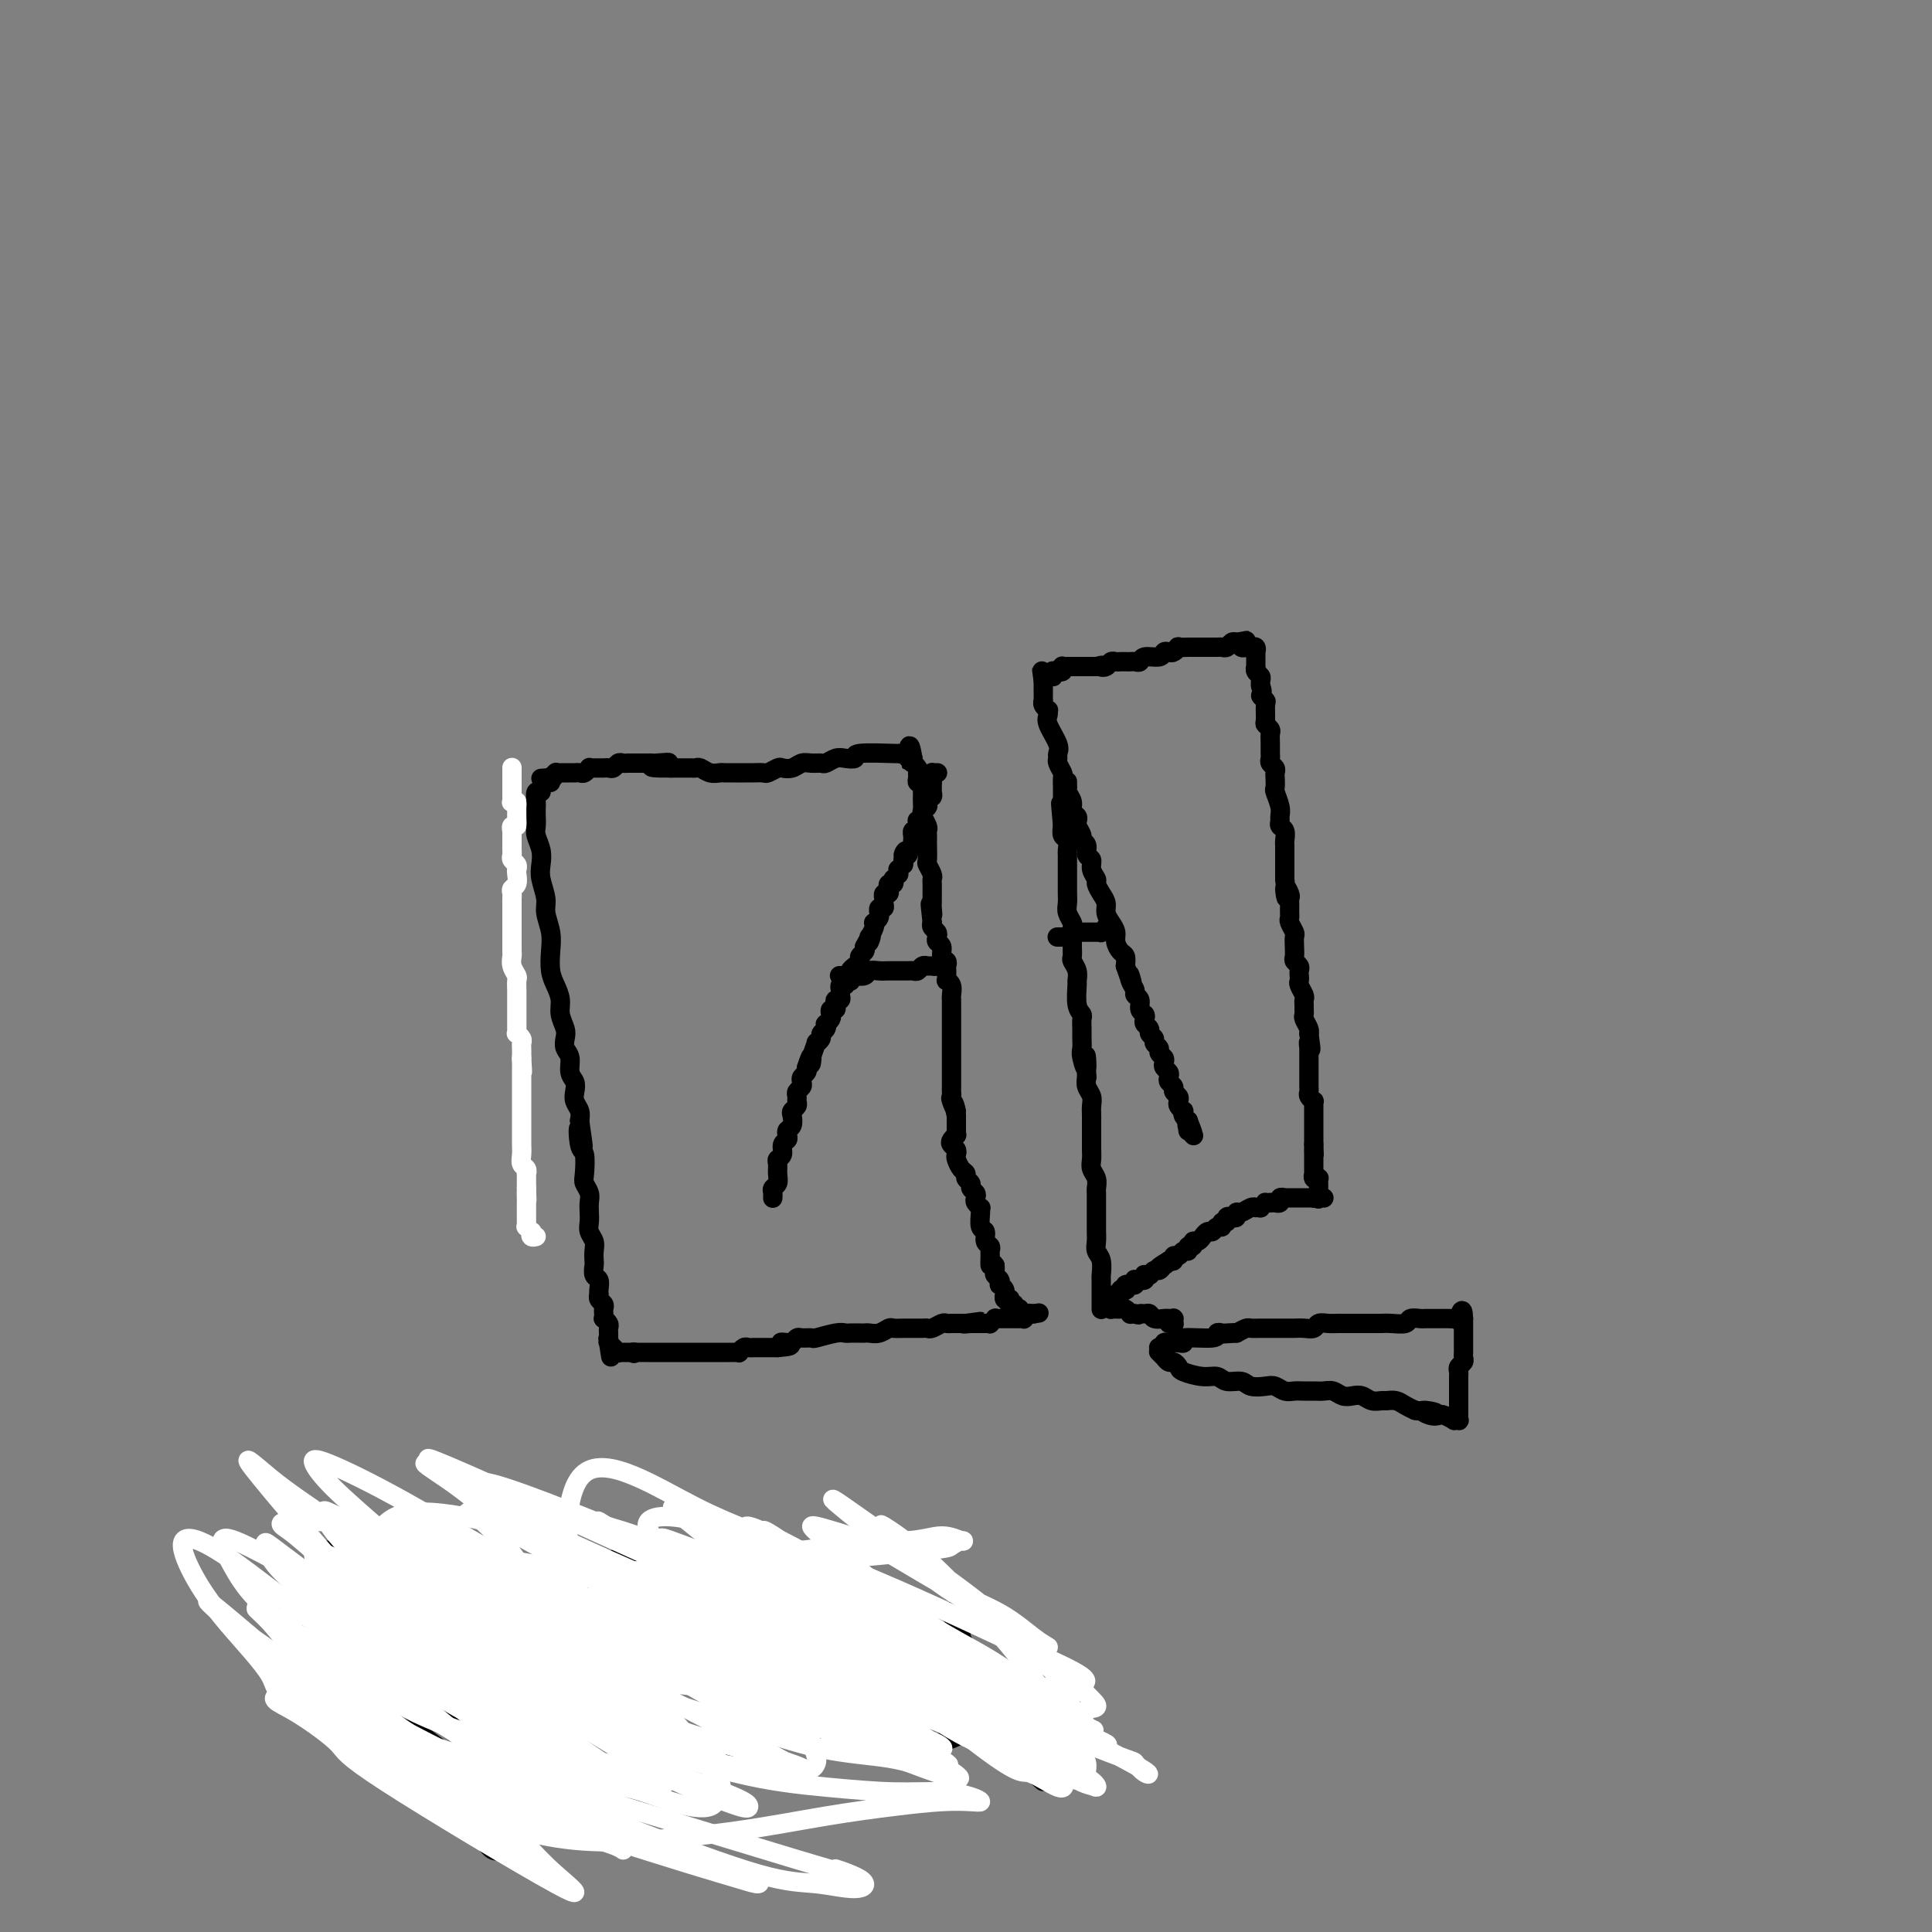 <svg viewBox='0 0 400 400' version='1.1' xmlns='http://www.w3.org/2000/svg' xmlns:xlink='http://www.w3.org/1999/xlink'><rect x="0" y="0" width="400" height="400" fill="#808080" stroke="none"/><g fill='none' stroke='#FFFFFF' stroke-width='4' stroke-linecap='round' stroke-linejoin='round'><path d='M106,159c0.000,-0.000 0.000,-0.000 0,0c0.000,0.000 0.000,0.000 0,0c0.000,-0.000 0.000,-0.000 0,0c0.000,0.000 0.000,0.000 0,0c-0.000,-0.000 0.000,-0.000 0,0c-0.000,0.000 0.000,0.000 0,0c0.000,-0.000 0.000,-0.001 0,0c0.000,0.001 0.000,0.004 0,0c0.000,-0.004 0.000,-0.015 0,0c0.000,0.015 0.000,0.056 0,0c0.000,-0.056 0.000,-0.207 0,0c-0.000,0.207 -0.000,0.773 0,1c0.000,0.227 0.000,0.114 0,0c0.000,-0.114 0.000,-0.228 0,0c0.000,0.228 0.000,0.797 0,1c0.000,0.203 -0.000,0.041 0,0c0.000,-0.041 0.000,0.041 0,0c0.000,-0.041 -0.000,-0.203 0,0c0.000,0.203 0.000,0.772 0,1c0.000,0.228 -0.000,0.114 0,0c0.000,-0.114 0.000,-0.228 0,0c0.000,0.228 -0.000,0.797 0,1c0.000,0.203 0.000,0.041 0,0c0.000,-0.041 -0.000,0.041 0,0c0.000,-0.041 0.000,-0.203 0,0c0.000,0.203 -0.000,0.772 0,1c0.000,0.228 0.000,0.114 0,0'/><path d='M106,164c0.001,1.016 0.004,1.056 0,1c-0.004,-0.056 -0.015,-0.207 0,0c0.015,0.207 0.057,0.772 0,1c-0.057,0.228 -0.211,0.118 0,0c0.211,-0.118 0.789,-0.242 1,0c0.211,0.242 0.057,0.852 0,1c-0.057,0.148 -0.015,-0.167 0,0c0.015,0.167 0.004,0.814 0,1c-0.004,0.186 0.000,-0.090 0,0c-0.000,0.090 -0.004,0.545 0,1c0.004,0.455 0.015,0.911 0,1c-0.015,0.089 -0.057,-0.187 0,0c0.057,0.187 0.211,0.838 0,1c-0.211,0.162 -0.789,-0.164 -1,0c-0.211,0.164 -0.057,0.817 0,1c0.057,0.183 0.015,-0.106 0,0c-0.015,0.106 -0.004,0.606 0,1c0.004,0.394 0.000,0.683 0,1c-0.000,0.317 0.004,0.662 0,1c-0.004,0.338 -0.015,0.668 0,1c0.015,0.332 0.056,0.665 0,1c-0.056,0.335 -0.210,0.671 0,1c0.210,0.329 0.785,0.651 1,1c0.215,0.349 0.072,0.723 0,1c-0.072,0.277 -0.072,0.455 0,1c0.072,0.545 0.215,1.455 0,2c-0.215,0.545 -0.790,0.723 -1,1c-0.210,0.277 -0.057,0.651 0,1c0.057,0.349 0.016,0.671 0,1c-0.016,0.329 -0.008,0.664 0,1'/><path d='M106,187c-0.000,3.676 -0.000,1.366 0,1c0.000,-0.366 0.000,1.211 0,2c-0.000,0.789 -0.000,0.789 0,1c0.000,0.211 0.000,0.634 0,1c-0.000,0.366 -0.000,0.676 0,1c0.000,0.324 0.000,0.664 0,1c-0.000,0.336 -0.001,0.670 0,1c0.001,0.330 0.004,0.656 0,1c-0.004,0.344 -0.015,0.707 0,1c0.015,0.293 0.057,0.516 0,1c-0.057,0.484 -0.211,1.229 0,2c0.211,0.771 0.789,1.568 1,2c0.211,0.432 0.057,0.498 0,1c-0.057,0.502 -0.015,1.440 0,2c0.015,0.560 0.004,0.742 0,1c-0.004,0.258 -0.001,0.594 0,1c0.001,0.406 0.000,0.884 0,1c-0.000,0.116 -0.000,-0.128 0,0c0.000,0.128 -0.000,0.629 0,1c0.000,0.371 0.000,0.611 0,1c-0.000,0.389 -0.001,0.927 0,1c0.001,0.073 0.004,-0.317 0,0c-0.004,0.317 -0.015,1.342 0,2c0.015,0.658 0.057,0.949 0,1c-0.057,0.051 -0.211,-0.138 0,0c0.211,0.138 0.789,0.604 1,1c0.211,0.396 0.057,0.722 0,1c-0.057,0.278 -0.016,0.508 0,1c0.016,0.492 0.008,1.246 0,2'/><path d='M108,219c0.309,5.190 0.083,2.165 0,1c-0.083,-1.165 -0.022,-0.471 0,0c0.022,0.471 0.006,0.718 0,1c-0.006,0.282 -0.002,0.600 0,1c0.002,0.400 0.000,0.881 0,1c-0.000,0.119 -0.000,-0.123 0,0c0.000,0.123 0.000,0.610 0,1c-0.000,0.390 -0.000,0.681 0,1c0.000,0.319 0.000,0.664 0,1c-0.000,0.336 -0.000,0.664 0,1c0.000,0.336 0.000,0.682 0,1c-0.000,0.318 0.000,0.610 0,1c-0.000,0.390 -0.000,0.878 0,1c0.000,0.122 0.000,-0.122 0,0c-0.000,0.122 -0.000,0.610 0,1c0.000,0.390 0.000,0.682 0,1c-0.000,0.318 -0.000,0.662 0,1c0.000,0.338 0.000,0.671 0,1c-0.000,0.329 -0.001,0.655 0,1c0.001,0.345 0.004,0.708 0,1c-0.004,0.292 -0.015,0.513 0,1c0.015,0.487 0.057,1.240 0,2c-0.057,0.760 -0.211,1.527 0,2c0.211,0.473 0.789,0.651 1,1c0.211,0.349 0.057,0.868 0,1c-0.057,0.132 -0.015,-0.122 0,0c0.015,0.122 0.004,0.620 0,1c-0.004,0.380 -0.001,0.641 0,1c0.001,0.359 0.000,0.817 0,1c-0.000,0.183 -0.000,0.092 0,0'/><path d='M109,246c0.155,4.360 0.041,1.761 0,1c-0.041,-0.761 -0.011,0.317 0,1c0.011,0.683 0.003,0.971 0,1c-0.003,0.029 -0.001,-0.199 0,0c0.001,0.199 0.000,0.827 0,1c-0.000,0.173 0.000,-0.107 0,0c-0.000,0.107 -0.001,0.602 0,1c0.001,0.398 0.004,0.699 0,1c-0.004,0.301 -0.015,0.601 0,1c0.015,0.399 0.056,0.895 0,1c-0.056,0.105 -0.207,-0.182 0,0c0.207,0.182 0.774,0.833 1,1c0.226,0.167 0.112,-0.151 0,0c-0.112,0.151 -0.223,0.771 0,1c0.223,0.229 0.778,0.065 1,0c0.222,-0.065 0.111,-0.033 0,0'/></g>
<g fill='none' stroke='#000000' stroke-width='4' stroke-linecap='round' stroke-linejoin='round'><path d='M114,162c-0.301,-0.079 -0.603,-0.158 -1,0c-0.397,0.158 -0.891,0.552 -1,1c-0.109,0.448 0.167,0.949 0,1c-0.167,0.051 -0.777,-0.348 -1,0c-0.223,0.348 -0.061,1.443 0,2c0.061,0.557 0.020,0.575 0,1c-0.020,0.425 -0.019,1.258 0,2c0.019,0.742 0.057,1.394 0,2c-0.057,0.606 -0.207,1.166 0,2c0.207,0.834 0.773,1.941 1,3c0.227,1.059 0.117,2.072 0,3c-0.117,0.928 -0.241,1.773 0,3c0.241,1.227 0.849,2.835 1,4c0.151,1.165 -0.153,1.887 0,3c0.153,1.113 0.763,2.619 1,4c0.237,1.381 0.101,2.638 0,4c-0.101,1.362 -0.167,2.830 0,4c0.167,1.170 0.567,2.043 1,3c0.433,0.957 0.900,2.000 1,3c0.100,1.000 -0.165,1.958 0,3c0.165,1.042 0.761,2.170 1,3c0.239,0.830 0.120,1.363 0,2c-0.120,0.637 -0.242,1.378 0,2c0.242,0.622 0.849,1.125 1,2c0.151,0.875 -0.152,2.121 0,3c0.152,0.879 0.759,1.390 1,2c0.241,0.610 0.116,1.318 0,2c-0.116,0.682 -0.224,1.337 0,2c0.224,0.663 0.778,1.332 1,2c0.222,0.668 0.111,1.334 0,2'/><path d='M120,232c1.408,9.725 0.429,3.536 0,2c-0.429,-1.536 -0.307,1.580 0,3c0.307,1.420 0.800,1.143 1,2c0.200,0.857 0.106,2.848 0,4c-0.106,1.152 -0.224,1.463 0,2c0.224,0.537 0.791,1.299 1,2c0.209,0.701 0.060,1.343 0,2c-0.060,0.657 -0.030,1.331 0,2c0.030,0.669 0.061,1.335 0,2c-0.061,0.665 -0.212,1.329 0,2c0.212,0.671 0.788,1.350 1,2c0.212,0.650 0.061,1.272 0,2c-0.061,0.728 -0.030,1.560 0,2c0.030,0.440 0.061,0.486 0,1c-0.061,0.514 -0.212,1.496 0,2c0.212,0.504 0.788,0.530 1,1c0.212,0.470 0.061,1.383 0,2c-0.061,0.617 -0.030,0.939 0,1c0.030,0.061 0.061,-0.139 0,0c-0.061,0.139 -0.212,0.616 0,1c0.212,0.384 0.788,0.677 1,1c0.212,0.323 0.061,0.678 0,1c-0.061,0.322 -0.030,0.611 0,1c0.030,0.389 0.061,0.878 0,1c-0.061,0.122 -0.212,-0.121 0,0c0.212,0.121 0.789,0.607 1,1c0.211,0.393 0.057,0.693 0,1c-0.057,0.307 -0.015,0.621 0,1c0.015,0.379 0.004,0.823 0,1c-0.004,0.177 -0.002,0.089 0,0'/><path d='M126,277c0.929,7.189 0.253,2.662 0,1c-0.253,-1.662 -0.082,-0.459 0,0c0.082,0.459 0.074,0.176 0,0c-0.074,-0.176 -0.216,-0.243 0,0c0.216,0.243 0.790,0.797 1,1c0.210,0.203 0.056,0.054 0,0c-0.056,-0.054 -0.015,-0.014 0,0c0.015,0.014 0.003,0.003 0,0c-0.003,-0.003 0.003,0.003 0,0c-0.003,-0.003 -0.015,-0.015 0,0c0.015,0.015 0.057,0.057 0,0c-0.057,-0.057 -0.211,-0.211 0,0c0.211,0.211 0.789,0.789 1,1c0.211,0.211 0.056,0.057 0,0c-0.056,-0.057 -0.011,-0.015 0,0c0.011,0.015 -0.011,0.004 0,0c0.011,-0.004 0.056,-0.001 0,0c-0.056,0.001 -0.211,0.000 0,0c0.211,-0.000 0.789,-0.000 1,0c0.211,0.000 0.057,0.000 0,0c-0.057,-0.000 -0.016,-0.000 0,0c0.016,0.000 0.008,0.000 0,0c-0.008,-0.000 -0.016,-0.000 0,0c0.016,0.000 0.056,0.000 0,0c-0.056,-0.000 -0.208,-0.000 0,0c0.208,0.000 0.778,0.000 1,0c0.222,-0.000 0.098,-0.000 0,0c-0.098,0.000 -0.171,0.000 0,0c0.171,-0.000 0.585,-0.000 1,0'/><path d='M131,280c0.705,0.464 -0.032,0.124 0,0c0.032,-0.124 0.835,-0.033 1,0c0.165,0.033 -0.306,0.009 0,0c0.306,-0.009 1.391,-0.002 2,0c0.609,0.002 0.741,0.001 1,0c0.259,-0.001 0.643,-0.000 1,0c0.357,0.000 0.687,0.000 1,0c0.313,-0.000 0.608,-0.000 1,0c0.392,0.000 0.882,0.000 1,0c0.118,-0.000 -0.137,-0.000 0,0c0.137,0.000 0.666,0.000 1,0c0.334,-0.000 0.475,-0.000 1,0c0.525,0.000 1.436,-0.000 2,0c0.564,0.000 0.781,0.000 1,0c0.219,-0.000 0.440,-0.000 1,0c0.560,0.000 1.459,0.000 2,0c0.541,-0.000 0.723,-0.000 1,0c0.277,0.000 0.647,0.000 1,0c0.353,-0.000 0.687,-0.000 1,0c0.313,0.000 0.605,0.001 1,0c0.395,-0.001 0.893,-0.004 1,0c0.107,0.004 -0.179,0.015 0,0c0.179,-0.015 0.821,-0.057 1,0c0.179,0.057 -0.107,0.211 0,0c0.107,-0.211 0.606,-0.789 1,-1c0.394,-0.211 0.682,-0.057 1,0c0.318,0.057 0.665,0.015 1,0c0.335,-0.015 0.657,-0.004 1,0c0.343,0.004 0.708,0.001 1,0c0.292,-0.001 0.512,-0.000 1,0c0.488,0.000 1.244,0.000 2,0'/><path d='M161,279c4.819,-0.377 1.867,-0.819 1,-1c-0.867,-0.181 0.349,-0.101 1,0c0.651,0.101 0.735,0.224 1,0c0.265,-0.224 0.711,-0.796 1,-1c0.289,-0.204 0.420,-0.041 1,0c0.580,0.041 1.607,-0.042 2,0c0.393,0.042 0.150,0.207 1,0c0.850,-0.207 2.791,-0.788 4,-1c1.209,-0.212 1.685,-0.057 2,0c0.315,0.057 0.468,0.016 1,0c0.532,-0.016 1.442,-0.008 2,0c0.558,0.008 0.764,0.016 1,0c0.236,-0.016 0.501,-0.057 1,0c0.499,0.057 1.233,0.211 2,0c0.767,-0.211 1.566,-0.789 2,-1c0.434,-0.211 0.501,-0.057 1,0c0.499,0.057 1.429,0.015 2,0c0.571,-0.015 0.782,-0.003 1,0c0.218,0.003 0.443,-0.003 1,0c0.557,0.003 1.445,0.015 2,0c0.555,-0.015 0.778,-0.057 1,0c0.222,0.057 0.442,0.211 1,0c0.558,-0.211 1.455,-0.789 2,-1c0.545,-0.211 0.737,-0.057 1,0c0.263,0.057 0.595,0.015 1,0c0.405,-0.015 0.882,-0.004 1,0c0.118,0.004 -0.122,0.001 0,0c0.122,-0.001 0.606,-0.000 1,0c0.394,0.000 0.697,0.000 1,0'/><path d='M200,274c5.970,-0.774 1.393,-0.207 0,0c-1.393,0.207 0.396,0.056 1,0c0.604,-0.056 0.021,-0.015 0,0c-0.021,0.015 0.520,0.004 1,0c0.480,-0.004 0.898,0.000 1,0c0.102,-0.000 -0.112,-0.004 0,0c0.112,0.004 0.551,0.015 1,0c0.449,-0.015 0.908,-0.057 1,0c0.092,0.057 -0.182,0.211 0,0c0.182,-0.211 0.818,-0.789 1,-1c0.182,-0.211 -0.092,-0.057 0,0c0.092,0.057 0.551,0.015 1,0c0.449,-0.015 0.890,-0.004 1,0c0.110,0.004 -0.110,0.001 0,0c0.110,-0.001 0.550,-0.000 1,0c0.450,0.000 0.909,-0.000 1,0c0.091,0.000 -0.187,0.001 0,0c0.187,-0.001 0.838,-0.004 1,0c0.162,0.004 -0.167,0.015 0,0c0.167,-0.015 0.828,-0.057 1,0c0.172,0.057 -0.146,0.211 0,0c0.146,-0.211 0.757,-0.789 1,-1c0.243,-0.211 0.118,-0.057 0,0c-0.118,0.057 -0.227,0.015 0,0c0.227,-0.015 0.792,-0.004 1,0c0.208,0.004 0.059,0.001 0,0c-0.059,-0.001 -0.030,-0.001 0,0'/><path d='M214,272c2.166,-0.309 0.581,-0.083 0,0c-0.581,0.083 -0.160,0.022 0,0c0.160,-0.022 0.058,-0.006 0,0c-0.058,0.006 -0.072,0.002 0,0c0.072,-0.002 0.229,-0.000 0,0c-0.229,0.000 -0.845,-0.000 -1,0c-0.155,0.000 0.151,0.001 0,0c-0.151,-0.001 -0.758,-0.004 -1,0c-0.242,0.004 -0.118,0.015 0,0c0.118,-0.015 0.229,-0.057 0,0c-0.229,0.057 -0.797,0.212 -1,0c-0.203,-0.212 -0.039,-0.793 0,-1c0.039,-0.207 -0.046,-0.042 0,0c0.046,0.042 0.223,-0.040 0,0c-0.223,0.040 -0.845,0.203 -1,0c-0.155,-0.203 0.156,-0.773 0,-1c-0.156,-0.227 -0.778,-0.112 -1,0c-0.222,0.112 -0.045,0.222 0,0c0.045,-0.222 -0.041,-0.777 0,-1c0.041,-0.223 0.208,-0.115 0,0c-0.208,0.115 -0.791,0.237 -1,0c-0.209,-0.237 -0.042,-0.833 0,-1c0.042,-0.167 -0.040,0.096 0,0c0.040,-0.096 0.203,-0.550 0,-1c-0.203,-0.450 -0.772,-0.894 -1,-1c-0.228,-0.106 -0.113,0.126 0,0c0.113,-0.126 0.226,-0.611 0,-1c-0.226,-0.389 -0.792,-0.682 -1,-1c-0.208,-0.318 -0.060,-0.662 0,-1c0.060,-0.338 0.030,-0.669 0,-1'/><path d='M206,262c-0.692,-1.129 -0.921,0.050 -1,0c-0.079,-0.050 -0.006,-1.327 0,-2c0.006,-0.673 -0.055,-0.742 0,-1c0.055,-0.258 0.225,-0.706 0,-1c-0.225,-0.294 -0.845,-0.433 -1,-1c-0.155,-0.567 0.156,-1.563 0,-2c-0.156,-0.437 -0.777,-0.316 -1,-1c-0.223,-0.684 -0.046,-2.172 0,-3c0.046,-0.828 -0.039,-0.995 0,-1c0.039,-0.005 0.203,0.153 0,0c-0.203,-0.153 -0.771,-0.618 -1,-1c-0.229,-0.382 -0.118,-0.680 0,-1c0.118,-0.320 0.243,-0.663 0,-1c-0.243,-0.337 -0.852,-0.667 -1,-1c-0.148,-0.333 0.167,-0.670 0,-1c-0.167,-0.330 -0.816,-0.652 -1,-1c-0.184,-0.348 0.095,-0.723 0,-1c-0.095,-0.277 -0.565,-0.455 -1,-1c-0.435,-0.545 -0.836,-1.455 -1,-2c-0.164,-0.545 -0.093,-0.724 0,-1c0.093,-0.276 0.207,-0.647 0,-1c-0.207,-0.353 -0.735,-0.686 -1,-1c-0.265,-0.314 -0.267,-0.609 0,-1c0.267,-0.391 0.804,-0.879 1,-1c0.196,-0.121 0.053,0.126 0,0c-0.053,-0.126 -0.014,-0.625 0,-1c0.014,-0.375 0.004,-0.626 0,-1c-0.004,-0.374 -0.001,-0.870 0,-1c0.001,-0.130 0.000,0.106 0,0c-0.000,-0.106 -0.000,-0.553 0,-1'/><path d='M198,231c-1.177,-4.913 -0.119,-1.694 0,-1c0.119,0.694 -0.700,-1.135 -1,-2c-0.300,-0.865 -0.080,-0.766 0,-1c0.080,-0.234 0.022,-0.802 0,-1c-0.022,-0.198 -0.006,-0.027 0,-1c0.006,-0.973 0.002,-3.090 0,-4c-0.002,-0.910 -0.000,-0.614 0,-1c0.000,-0.386 0.000,-1.454 0,-2c-0.000,-0.546 -0.000,-0.569 0,-1c0.000,-0.431 0.000,-1.271 0,-2c-0.000,-0.729 -0.000,-1.346 0,-2c0.000,-0.654 0.001,-1.345 0,-2c-0.001,-0.655 -0.004,-1.276 0,-2c0.004,-0.724 0.015,-1.552 0,-2c-0.015,-0.448 -0.057,-0.515 0,-1c0.057,-0.485 0.211,-1.388 0,-2c-0.211,-0.612 -0.789,-0.934 -1,-1c-0.211,-0.066 -0.057,0.123 0,0c0.057,-0.123 0.016,-0.558 0,-1c-0.016,-0.442 -0.008,-0.891 0,-1c0.008,-0.109 0.017,0.122 0,0c-0.017,-0.122 -0.061,-0.596 0,-1c0.061,-0.404 0.226,-0.738 0,-1c-0.226,-0.262 -0.844,-0.451 -1,-1c-0.156,-0.549 0.151,-1.456 0,-2c-0.151,-0.544 -0.759,-0.723 -1,-1c-0.241,-0.277 -0.116,-0.652 0,-1c0.116,-0.348 0.224,-0.671 0,-1c-0.224,-0.329 -0.778,-0.666 -1,-1c-0.222,-0.334 -0.111,-0.667 0,-1'/><path d='M193,191c-0.774,-6.594 -0.207,-3.080 0,-2c0.207,1.080 0.056,-0.274 0,-1c-0.056,-0.726 -0.015,-0.825 0,-1c0.015,-0.175 0.005,-0.427 0,-1c-0.005,-0.573 -0.005,-1.467 0,-2c0.005,-0.533 0.015,-0.704 0,-1c-0.015,-0.296 -0.057,-0.717 0,-1c0.057,-0.283 0.211,-0.429 0,-1c-0.211,-0.571 -0.789,-1.567 -1,-2c-0.211,-0.433 -0.057,-0.301 0,-1c0.057,-0.699 0.016,-2.228 0,-3c-0.016,-0.772 -0.008,-0.788 0,-1c0.008,-0.212 0.016,-0.619 0,-1c-0.016,-0.381 -0.057,-0.736 0,-1c0.057,-0.264 0.211,-0.438 0,-1c-0.211,-0.562 -0.789,-1.513 -1,-2c-0.211,-0.487 -0.057,-0.512 0,-1c0.057,-0.488 0.016,-1.441 0,-2c-0.016,-0.559 -0.008,-0.723 0,-1c0.008,-0.277 0.016,-0.666 0,-1c-0.016,-0.334 -0.057,-0.614 0,-1c0.057,-0.386 0.212,-0.877 0,-1c-0.212,-0.123 -0.793,0.121 -1,0c-0.207,-0.121 -0.041,-0.606 0,-1c0.041,-0.394 -0.041,-0.697 0,-1c0.041,-0.303 0.207,-0.607 0,-1c-0.207,-0.393 -0.786,-0.875 -1,-1c-0.214,-0.125 -0.061,0.107 0,0c0.061,-0.107 0.031,-0.554 0,-1'/><path d='M189,157c-0.856,-5.199 -0.997,-1.197 -1,0c-0.003,1.197 0.131,-0.412 0,-1c-0.131,-0.588 -0.527,-0.154 -1,0c-0.473,0.154 -1.022,0.027 -1,0c0.022,-0.027 0.617,0.044 -1,0c-1.617,-0.044 -5.445,-0.204 -7,0c-1.555,0.204 -0.835,0.773 -1,1c-0.165,0.227 -1.213,0.114 -2,0c-0.787,-0.114 -1.313,-0.228 -2,0c-0.687,0.228 -1.535,0.797 -2,1c-0.465,0.203 -0.548,0.041 -1,0c-0.452,-0.041 -1.272,0.041 -2,0c-0.728,-0.041 -1.365,-0.203 -2,0c-0.635,0.203 -1.269,0.772 -2,1c-0.731,0.228 -1.561,0.114 -2,0c-0.439,-0.114 -0.488,-0.227 -1,0c-0.512,0.227 -1.488,0.793 -2,1c-0.512,0.207 -0.561,0.056 -1,0c-0.439,-0.056 -1.269,-0.015 -2,0c-0.731,0.015 -1.365,0.005 -2,0c-0.635,-0.005 -1.273,-0.005 -2,0c-0.727,0.005 -1.543,0.015 -2,0c-0.457,-0.015 -0.555,-0.057 -1,0c-0.445,0.057 -1.235,0.211 -2,0c-0.765,-0.211 -1.503,-0.789 -2,-1c-0.497,-0.211 -0.752,-0.057 -1,0c-0.248,0.057 -0.490,0.015 -1,0c-0.510,-0.015 -1.289,-0.004 -2,0c-0.711,0.004 -1.356,0.002 -2,0'/><path d='M139,159c-7.853,0.083 -2.484,-0.710 -1,-1c1.484,-0.290 -0.915,-0.078 -2,0c-1.085,0.078 -0.854,0.021 -1,0c-0.146,-0.021 -0.669,-0.005 -1,0c-0.331,0.005 -0.470,0.000 -1,0c-0.530,-0.000 -1.451,0.004 -2,0c-0.549,-0.004 -0.724,-0.015 -1,0c-0.276,0.015 -0.651,0.057 -1,0c-0.349,-0.057 -0.672,-0.211 -1,0c-0.328,0.211 -0.662,0.789 -1,1c-0.338,0.211 -0.682,0.057 -1,0c-0.318,-0.057 -0.611,-0.015 -1,0c-0.389,0.015 -0.874,0.003 -1,0c-0.126,-0.003 0.107,0.003 0,0c-0.107,-0.003 -0.553,-0.015 -1,0c-0.447,0.015 -0.894,0.057 -1,0c-0.106,-0.057 0.130,-0.211 0,0c-0.130,0.211 -0.627,0.789 -1,1c-0.373,0.211 -0.621,0.057 -1,0c-0.379,-0.057 -0.889,-0.015 -1,0c-0.111,0.015 0.176,0.004 0,0c-0.176,-0.004 -0.817,-0.001 -1,0c-0.183,0.001 0.091,0.000 0,0c-0.091,-0.000 -0.546,0.000 -1,0c-0.454,-0.000 -0.905,-0.001 -1,0c-0.095,0.001 0.167,0.004 0,0c-0.167,-0.004 -0.763,-0.015 -1,0c-0.237,0.015 -0.115,0.056 0,0c0.115,-0.056 0.223,-0.207 0,0c-0.223,0.207 -0.778,0.774 -1,1c-0.222,0.226 -0.111,0.113 0,0'/><path d='M114,161c-3.889,0.311 -1.111,0.089 0,0c1.111,-0.089 0.556,-0.044 0,0'/><path d='M228,271c-0.000,-0.002 -0.000,-0.005 0,0c0.000,0.005 0.000,0.017 0,0c-0.000,-0.017 -0.000,-0.062 0,0c0.000,0.062 0.000,0.230 0,0c-0.000,-0.230 -0.000,-0.858 0,-1c0.000,-0.142 0.001,0.201 0,0c-0.001,-0.201 -0.004,-0.946 0,-2c0.004,-1.054 0.015,-2.418 0,-3c-0.015,-0.582 -0.057,-0.382 0,-1c0.057,-0.618 0.211,-2.053 0,-3c-0.211,-0.947 -0.789,-1.405 -1,-2c-0.211,-0.595 -0.057,-1.328 0,-2c0.057,-0.672 0.015,-1.283 0,-2c-0.015,-0.717 -0.004,-1.540 0,-2c0.004,-0.460 0.001,-0.556 0,-1c-0.001,-0.444 0.001,-1.235 0,-2c-0.001,-0.765 -0.004,-1.503 0,-2c0.004,-0.497 0.015,-0.752 0,-1c-0.015,-0.248 -0.057,-0.489 0,-1c0.057,-0.511 0.211,-1.292 0,-2c-0.211,-0.708 -0.789,-1.343 -1,-2c-0.211,-0.657 -0.057,-1.334 0,-2c0.057,-0.666 0.015,-1.319 0,-2c-0.015,-0.681 -0.003,-1.390 0,-2c0.003,-0.610 -0.003,-1.122 0,-2c0.003,-0.878 0.015,-2.122 0,-3c-0.015,-0.878 -0.055,-1.390 0,-2c0.055,-0.610 0.207,-1.318 0,-2c-0.207,-0.682 -0.773,-1.338 -1,-2c-0.227,-0.662 -0.113,-1.331 0,-2'/><path d='M225,223c-0.403,-7.783 0.088,-3.240 0,-2c-0.088,1.240 -0.756,-0.823 -1,-2c-0.244,-1.177 -0.064,-1.467 0,-2c0.064,-0.533 0.013,-1.309 0,-2c-0.013,-0.691 0.011,-1.296 0,-2c-0.011,-0.704 -0.056,-1.508 0,-2c0.056,-0.492 0.212,-0.673 0,-1c-0.212,-0.327 -0.793,-0.798 -1,-2c-0.207,-1.202 -0.041,-3.133 0,-4c0.041,-0.867 -0.041,-0.669 0,-1c0.041,-0.331 0.207,-1.191 0,-2c-0.207,-0.809 -0.788,-1.569 -1,-2c-0.212,-0.431 -0.056,-0.534 0,-1c0.056,-0.466 0.011,-1.294 0,-2c-0.011,-0.706 0.011,-1.291 0,-2c-0.011,-0.709 -0.056,-1.542 0,-2c0.056,-0.458 0.211,-0.541 0,-1c-0.211,-0.459 -0.789,-1.293 -1,-2c-0.211,-0.707 -0.057,-1.288 0,-2c0.057,-0.712 0.015,-1.555 0,-2c-0.015,-0.445 -0.004,-0.490 0,-1c0.004,-0.510 0.001,-1.483 0,-2c-0.001,-0.517 0.001,-0.576 0,-1c-0.001,-0.424 -0.004,-1.212 0,-2c0.004,-0.788 0.015,-1.576 0,-2c-0.015,-0.424 -0.056,-0.485 0,-1c0.056,-0.515 0.207,-1.485 0,-2c-0.207,-0.515 -0.774,-0.576 -1,-1c-0.226,-0.424 -0.113,-1.212 0,-2'/><path d='M220,171c-0.773,-8.384 -0.207,-3.345 0,-2c0.207,1.345 0.055,-1.006 0,-2c-0.055,-0.994 -0.014,-0.633 0,-1c0.014,-0.367 -0.000,-1.464 0,-2c0.000,-0.536 0.014,-0.511 0,-1c-0.014,-0.489 -0.057,-1.493 0,-2c0.057,-0.507 0.213,-0.518 0,-1c-0.213,-0.482 -0.797,-1.435 -1,-2c-0.203,-0.565 -0.026,-0.743 0,-1c0.026,-0.257 -0.098,-0.595 0,-1c0.098,-0.405 0.420,-0.878 0,-2c-0.420,-1.122 -1.580,-2.892 -2,-4c-0.420,-1.108 -0.098,-1.555 0,-2c0.098,-0.445 -0.026,-0.889 0,-1c0.026,-0.111 0.203,0.111 0,0c-0.203,-0.111 -0.786,-0.556 -1,-1c-0.214,-0.444 -0.057,-0.889 0,-1c0.057,-0.111 0.015,0.110 0,0c-0.015,-0.110 -0.004,-0.551 0,-1c0.004,-0.449 0.001,-0.905 0,-1c-0.001,-0.095 -0.000,0.171 0,0c0.000,-0.171 0.000,-0.778 0,-1c-0.000,-0.222 -0.000,-0.060 0,0c0.000,0.060 0.000,0.017 0,0c-0.000,-0.017 -0.000,-0.008 0,0c0.000,0.008 0.000,0.016 0,0c-0.000,-0.016 -0.000,-0.056 0,0c0.000,0.056 0.000,0.207 0,0c-0.000,-0.207 -0.000,-0.774 0,-1c0.000,-0.226 0.000,-0.113 0,0'/><path d='M216,141c-0.618,-4.580 -0.163,-1.031 0,0c0.163,1.031 0.033,-0.456 0,-1c-0.033,-0.544 0.029,-0.145 0,0c-0.029,0.145 -0.151,0.035 0,0c0.151,-0.035 0.575,0.005 1,0c0.425,-0.005 0.850,-0.054 1,0c0.150,0.054 0.025,0.210 0,0c-0.025,-0.210 0.050,-0.787 0,-1c-0.050,-0.213 -0.223,-0.061 0,0c0.223,0.061 0.843,0.030 1,0c0.157,-0.030 -0.150,-0.061 0,0c0.150,0.061 0.757,0.212 1,0c0.243,-0.212 0.122,-0.789 0,-1c-0.122,-0.211 -0.244,-0.057 0,0c0.244,0.057 0.854,0.015 1,0c0.146,-0.015 -0.172,-0.004 0,0c0.172,0.004 0.835,0.001 1,0c0.165,-0.001 -0.167,-0.000 0,0c0.167,0.000 0.832,0.000 1,0c0.168,-0.000 -0.163,-0.000 0,0c0.163,0.000 0.818,0.000 1,0c0.182,-0.000 -0.109,-0.000 0,0c0.109,0.000 0.617,0.000 1,0c0.383,-0.000 0.642,-0.000 1,0c0.358,0.000 0.817,0.000 1,0c0.183,-0.000 0.092,-0.000 0,0'/><path d='M227,138c1.880,-0.480 1.081,-0.181 1,0c-0.081,0.181 0.556,0.245 1,0c0.444,-0.245 0.696,-0.798 1,-1c0.304,-0.202 0.659,-0.055 1,0c0.341,0.055 0.669,0.016 1,0c0.331,-0.016 0.664,-0.008 1,0c0.336,0.008 0.675,0.017 1,0c0.325,-0.017 0.636,-0.061 1,0c0.364,0.061 0.780,0.226 1,0c0.220,-0.226 0.244,-0.844 1,-1c0.756,-0.156 2.245,0.151 3,0c0.755,-0.151 0.774,-0.758 1,-1c0.226,-0.242 0.657,-0.117 1,0c0.343,0.117 0.599,0.228 1,0c0.401,-0.228 0.947,-0.793 1,-1c0.053,-0.207 -0.388,-0.055 0,0c0.388,0.055 1.606,0.015 2,0c0.394,-0.015 -0.035,-0.004 0,0c0.035,0.004 0.536,0.001 1,0c0.464,-0.001 0.893,-0.000 1,0c0.107,0.000 -0.108,0.000 0,0c0.108,-0.000 0.540,-0.000 1,0c0.460,0.000 0.949,0.001 1,0c0.051,-0.001 -0.337,-0.004 0,0c0.337,0.004 1.400,0.015 2,0c0.600,-0.015 0.738,-0.056 1,0c0.262,0.056 0.647,0.207 1,0c0.353,-0.207 0.672,-0.774 1,-1c0.328,-0.226 0.664,-0.113 1,0'/><path d='M256,133c4.425,-0.772 0.989,-0.203 0,0c-0.989,0.203 0.471,0.040 1,0c0.529,-0.040 0.128,0.042 0,0c-0.128,-0.042 0.019,-0.207 0,0c-0.019,0.207 -0.202,0.788 0,1c0.202,0.212 0.790,0.057 1,0c0.210,-0.057 0.042,-0.015 0,0c-0.042,0.015 0.042,0.004 0,0c-0.042,-0.004 -0.208,-0.001 0,0c0.208,0.001 0.792,-0.001 1,0c0.208,0.001 0.042,0.004 0,0c-0.042,-0.004 0.041,-0.015 0,0c-0.041,0.015 -0.207,0.057 0,0c0.207,-0.057 0.788,-0.211 1,0c0.212,0.211 0.057,0.788 0,1c-0.057,0.212 -0.015,0.061 0,0c0.015,-0.061 0.004,-0.032 0,0c-0.004,0.032 -0.001,0.065 0,0c0.001,-0.065 0.000,-0.229 0,0c-0.000,0.229 -0.000,0.850 0,1c0.000,0.150 0.000,-0.171 0,0c-0.000,0.171 -0.001,0.833 0,1c0.001,0.167 0.004,-0.163 0,0c-0.004,0.163 -0.015,0.817 0,1c0.015,0.183 0.057,-0.106 0,0c-0.057,0.106 -0.211,0.606 0,1c0.211,0.394 0.788,0.683 1,1c0.212,0.317 0.061,0.662 0,1c-0.061,0.338 -0.030,0.669 0,1'/><path d='M261,142c0.712,1.789 -0.006,1.760 0,2c0.006,0.240 0.738,0.747 1,1c0.262,0.253 0.056,0.252 0,1c-0.056,0.748 0.038,2.245 0,3c-0.038,0.755 -0.206,0.769 0,1c0.206,0.231 0.788,0.678 1,1c0.212,0.322 0.056,0.520 0,1c-0.056,0.480 -0.011,1.242 0,2c0.011,0.758 -0.011,1.513 0,2c0.011,0.487 0.055,0.707 0,1c-0.055,0.293 -0.211,0.660 0,1c0.211,0.340 0.788,0.653 1,1c0.212,0.347 0.061,0.730 0,1c-0.061,0.270 -0.030,0.429 0,1c0.030,0.571 0.061,1.553 0,2c-0.061,0.447 -0.214,0.358 0,1c0.214,0.642 0.793,2.016 1,3c0.207,0.984 0.041,1.577 0,2c-0.041,0.423 0.041,0.677 0,1c-0.041,0.323 -0.207,0.716 0,1c0.207,0.284 0.788,0.457 1,1c0.212,0.543 0.057,1.454 0,2c-0.057,0.546 -0.015,0.727 0,1c0.015,0.273 0.004,0.636 0,1c-0.004,0.364 -0.001,0.727 0,1c0.001,0.273 0.000,0.455 0,1c-0.000,0.545 -0.000,1.455 0,2c0.000,0.545 0.000,0.727 0,1c-0.000,0.273 -0.000,0.636 0,1'/><path d='M266,182c0.713,6.593 -0.005,3.077 0,2c0.005,-1.077 0.733,0.285 1,1c0.267,0.715 0.071,0.783 0,1c-0.071,0.217 -0.019,0.583 0,1c0.019,0.417 0.004,0.884 0,1c-0.004,0.116 0.003,-0.120 0,0c-0.003,0.120 -0.015,0.595 0,1c0.015,0.405 0.056,0.741 0,1c-0.056,0.259 -0.211,0.440 0,1c0.211,0.560 0.788,1.498 1,2c0.212,0.502 0.061,0.568 0,1c-0.061,0.432 -0.030,1.229 0,2c0.030,0.771 0.061,1.516 0,2c-0.061,0.484 -0.212,0.707 0,1c0.212,0.293 0.788,0.655 1,1c0.212,0.345 0.061,0.674 0,1c-0.061,0.326 -0.030,0.651 0,1c0.030,0.349 0.061,0.724 0,1c-0.061,0.276 -0.212,0.455 0,1c0.212,0.545 0.789,1.456 1,2c0.211,0.544 0.055,0.722 0,1c-0.055,0.278 -0.011,0.655 0,1c0.011,0.345 -0.011,0.656 0,1c0.011,0.344 0.055,0.719 0,1c-0.055,0.281 -0.211,0.467 0,1c0.211,0.533 0.788,1.413 1,2c0.212,0.587 0.061,0.882 0,1c-0.061,0.118 -0.030,0.059 0,0'/><path d='M271,214c0.774,5.335 0.207,2.672 0,2c-0.207,-0.672 -0.056,0.646 0,1c0.056,0.354 0.015,-0.256 0,0c-0.015,0.256 -0.004,1.378 0,2c0.004,0.622 0.001,0.745 0,1c-0.001,0.255 -0.000,0.642 0,1c0.000,0.358 -0.000,0.687 0,1c0.000,0.313 0.000,0.609 0,1c-0.000,0.391 -0.001,0.878 0,1c0.001,0.122 0.004,-0.121 0,0c-0.004,0.121 -0.015,0.606 0,1c0.015,0.394 0.057,0.698 0,1c-0.057,0.302 -0.211,0.602 0,1c0.211,0.398 0.789,0.894 1,1c0.211,0.106 0.057,-0.178 0,0c-0.057,0.178 -0.015,0.817 0,1c0.015,0.183 0.004,-0.091 0,0c-0.004,0.091 -0.001,0.545 0,1c0.001,0.455 0.000,0.911 0,1c-0.000,0.089 -0.000,-0.187 0,0c0.000,0.187 0.000,0.839 0,1c-0.000,0.161 -0.000,-0.168 0,0c0.000,0.168 0.000,0.832 0,1c-0.000,0.168 -0.000,-0.161 0,0c0.000,0.161 0.000,0.813 0,1c-0.000,0.187 -0.000,-0.091 0,0c0.000,0.091 0.000,0.550 0,1c-0.000,0.450 -0.000,0.890 0,1c0.000,0.110 0.000,-0.112 0,0c-0.000,0.112 -0.000,0.556 0,1'/><path d='M272,237c0.155,3.725 0.041,1.538 0,1c-0.041,-0.538 -0.011,0.574 0,1c0.011,0.426 0.003,0.166 0,0c-0.003,-0.166 -0.001,-0.238 0,0c0.001,0.238 0.000,0.786 0,1c-0.000,0.214 -0.000,0.095 0,0c0.000,-0.095 0.000,-0.165 0,0c-0.000,0.165 -0.000,0.566 0,1c0.000,0.434 0.000,0.900 0,1c-0.000,0.100 -0.001,-0.166 0,0c0.001,0.166 0.004,0.763 0,1c-0.004,0.237 -0.015,0.115 0,0c0.015,-0.115 0.057,-0.223 0,0c-0.057,0.223 -0.211,0.778 0,1c0.211,0.222 0.789,0.111 1,0c0.211,-0.111 0.057,-0.222 0,0c-0.057,0.222 -0.015,0.777 0,1c0.015,0.223 0.004,0.112 0,0c-0.004,-0.112 -0.001,-0.227 0,0c0.001,0.227 0.000,0.797 0,1c-0.000,0.203 -0.000,0.040 0,0c0.000,-0.040 0.000,0.042 0,0c-0.000,-0.042 -0.000,-0.207 0,0c0.000,0.207 0.000,0.788 0,1c-0.000,0.212 -0.000,0.057 0,0c0.000,-0.057 0.000,-0.015 0,0c-0.000,0.015 -0.000,0.004 0,0c0.000,-0.004 0.000,-0.002 0,0'/><path d='M273,247c0.094,1.774 -0.171,1.207 0,1c0.171,-0.207 0.778,-0.056 1,0c0.222,0.056 0.059,0.015 0,0c-0.059,-0.015 -0.015,-0.004 0,0c0.015,0.004 0.000,0.001 0,0c-0.000,-0.001 0.014,-0.000 0,0c-0.014,0.000 -0.056,0.000 0,0c0.056,-0.000 0.211,-0.000 0,0c-0.211,0.000 -0.789,0.000 -1,0c-0.211,-0.000 -0.057,-0.000 0,0c0.057,0.000 0.015,0.000 0,0c-0.015,-0.000 -0.004,-0.000 0,0c0.004,0.000 0.002,0.000 0,0c-0.002,-0.000 -0.004,-0.000 0,0c0.004,0.000 0.015,0.000 0,0c-0.015,-0.000 -0.057,-0.000 0,0c0.057,0.000 0.211,0.000 0,0c-0.211,-0.000 -0.789,-0.000 -1,0c-0.211,0.000 -0.057,0.000 0,0c0.057,-0.000 0.015,-0.000 0,0c-0.015,0.000 -0.004,0.000 0,0c0.004,-0.000 0.001,-0.000 0,0c-0.001,0.000 -0.001,0.000 0,0'/><path d='M272,248c-0.094,0.155 0.172,0.041 0,0c-0.172,-0.041 -0.782,-0.011 -1,0c-0.218,0.011 -0.044,0.003 0,0c0.044,-0.003 -0.041,-0.001 0,0c0.041,0.001 0.208,0.000 0,0c-0.208,-0.000 -0.792,-0.000 -1,0c-0.208,0.000 -0.042,0.000 0,0c0.042,-0.000 -0.042,-0.000 0,0c0.042,0.000 0.208,0.000 0,0c-0.208,-0.000 -0.792,-0.000 -1,0c-0.208,0.000 -0.042,0.000 0,0c0.042,-0.000 -0.040,0.000 0,0c0.040,-0.000 0.203,-0.000 0,0c-0.203,0.000 -0.773,0.000 -1,0c-0.227,-0.000 -0.112,-0.000 0,0c0.112,0.000 0.223,0.000 0,0c-0.223,-0.000 -0.778,-0.000 -1,0c-0.222,0.000 -0.111,0.000 0,0c0.111,-0.000 0.222,-0.001 0,0c-0.222,0.001 -0.776,0.004 -1,0c-0.224,-0.004 -0.117,-0.015 0,0c0.117,0.015 0.242,0.057 0,0c-0.242,-0.057 -0.853,-0.211 -1,0c-0.147,0.211 0.171,0.789 0,1c-0.171,0.211 -0.830,0.057 -1,0c-0.170,-0.057 0.150,-0.015 0,0c-0.150,0.015 -0.771,0.004 -1,0c-0.229,-0.004 -0.065,-0.001 0,0c0.065,0.001 0.033,0.001 0,0'/><path d='M263,249c-1.554,0.094 -0.938,-0.171 -1,0c-0.062,0.171 -0.803,0.777 -1,1c-0.197,0.223 0.151,0.064 0,0c-0.151,-0.064 -0.801,-0.032 -1,0c-0.199,0.032 0.052,0.065 0,0c-0.052,-0.065 -0.409,-0.227 -1,0c-0.591,0.227 -1.416,0.844 -2,1c-0.584,0.156 -0.926,-0.150 -1,0c-0.074,0.150 0.120,0.757 0,1c-0.120,0.243 -0.553,0.122 -1,0c-0.447,-0.122 -0.907,-0.244 -1,0c-0.093,0.244 0.182,0.854 0,1c-0.182,0.146 -0.822,-0.172 -1,0c-0.178,0.172 0.106,0.835 0,1c-0.106,0.165 -0.602,-0.167 -1,0c-0.398,0.167 -0.698,0.833 -1,1c-0.302,0.167 -0.607,-0.167 -1,0c-0.393,0.167 -0.875,0.833 -1,1c-0.125,0.167 0.106,-0.167 0,0c-0.106,0.167 -0.549,0.833 -1,1c-0.451,0.167 -0.908,-0.167 -1,0c-0.092,0.167 0.183,0.833 0,1c-0.183,0.167 -0.824,-0.167 -1,0c-0.176,0.167 0.111,0.833 0,1c-0.111,0.167 -0.621,-0.165 -1,0c-0.379,0.165 -0.627,0.828 -1,1c-0.373,0.172 -0.870,-0.146 -1,0c-0.130,0.146 0.106,0.756 0,1c-0.106,0.244 -0.553,0.122 -1,0'/><path d='M242,261c-3.488,2.100 -1.709,1.351 -1,1c0.709,-0.351 0.347,-0.304 0,0c-0.347,0.304 -0.681,0.866 -1,1c-0.319,0.134 -0.625,-0.160 -1,0c-0.375,0.160 -0.819,0.774 -1,1c-0.181,0.226 -0.100,0.064 0,0c0.100,-0.064 0.219,-0.031 0,0c-0.219,0.031 -0.776,0.061 -1,0c-0.224,-0.061 -0.116,-0.212 0,0c0.116,0.212 0.241,0.788 0,1c-0.241,0.212 -0.848,0.061 -1,0c-0.152,-0.061 0.151,-0.030 0,0c-0.151,0.030 -0.758,0.061 -1,0c-0.242,-0.061 -0.121,-0.213 0,0c0.121,0.213 0.242,0.793 0,1c-0.242,0.207 -0.848,0.042 -1,0c-0.152,-0.042 0.152,0.040 0,0c-0.152,-0.040 -0.758,-0.203 -1,0c-0.242,0.203 -0.121,0.772 0,1c0.121,0.228 0.242,0.114 0,0c-0.242,-0.114 -0.849,-0.228 -1,0c-0.151,0.228 0.152,0.797 0,1c-0.152,0.203 -0.759,0.040 -1,0c-0.241,-0.040 -0.117,0.042 0,0c0.117,-0.042 0.228,-0.207 0,0c-0.228,0.207 -0.793,0.788 -1,1c-0.207,0.212 -0.056,0.057 0,0c0.056,-0.057 0.016,-0.016 0,0c-0.016,0.016 -0.008,0.008 0,0'/><path d='M230,269c-1.856,1.233 -0.496,0.316 0,0c0.496,-0.316 0.130,-0.032 0,0c-0.130,0.032 -0.022,-0.188 0,0c0.022,0.188 -0.043,0.782 0,1c0.043,0.218 0.194,0.058 0,0c-0.194,-0.058 -0.731,-0.015 -1,0c-0.269,0.015 -0.268,0.003 0,0c0.268,-0.003 0.804,0.003 1,0c0.196,-0.003 0.053,-0.015 0,0c-0.053,0.015 -0.014,0.057 0,0c0.014,-0.057 0.004,-0.211 0,0c-0.004,0.211 -0.001,0.789 0,1c0.001,0.211 0.001,0.057 0,0c-0.001,-0.057 -0.001,-0.015 0,0c0.001,0.015 0.004,0.004 0,0c-0.004,-0.004 -0.015,-0.001 0,0c0.015,0.001 0.056,0.000 0,0c-0.056,-0.000 -0.208,0.000 0,0c0.208,-0.000 0.776,-0.001 1,0c0.224,0.001 0.102,0.004 0,0c-0.102,-0.004 -0.186,-0.015 0,0c0.186,0.015 0.641,0.057 1,0c0.359,-0.057 0.622,-0.211 1,0c0.378,0.211 0.871,0.788 1,1c0.129,0.212 -0.106,0.061 0,0c0.106,-0.061 0.553,-0.030 1,0'/><path d='M235,272c0.953,0.460 0.837,0.109 1,0c0.163,-0.109 0.607,0.023 1,0c0.393,-0.023 0.736,-0.202 1,0c0.264,0.202 0.449,0.787 1,1c0.551,0.213 1.468,0.056 2,0c0.532,-0.056 0.678,-0.011 1,0c0.322,0.011 0.819,-0.011 1,0c0.181,0.011 0.045,0.056 0,0c-0.045,-0.056 0.002,-0.211 0,0c-0.002,0.211 -0.052,0.789 0,1c0.052,0.211 0.206,0.057 0,0c-0.206,-0.057 -0.773,-0.016 -1,0c-0.227,0.016 -0.113,0.008 0,0'/><path d='M240,280c-0.112,-0.111 -0.223,-0.222 0,0c0.223,0.222 0.781,0.777 1,1c0.219,0.223 0.101,0.115 0,0c-0.101,-0.115 -0.184,-0.238 0,0c0.184,0.238 0.636,0.838 1,1c0.364,0.162 0.640,-0.115 1,0c0.360,0.115 0.805,0.623 1,1c0.195,0.377 0.139,0.622 1,1c0.861,0.378 2.638,0.890 4,1c1.362,0.110 2.308,-0.180 3,0c0.692,0.180 1.130,0.832 2,1c0.870,0.168 2.172,-0.147 3,0c0.828,0.147 1.180,0.757 2,1c0.820,0.243 2.106,0.118 3,0c0.894,-0.118 1.394,-0.228 2,0c0.606,0.228 1.317,0.793 2,1c0.683,0.207 1.338,0.054 2,0c0.662,-0.054 1.332,-0.011 2,0c0.668,0.011 1.334,-0.011 2,0c0.666,0.011 1.333,0.054 2,0c0.667,-0.054 1.333,-0.207 2,0c0.667,0.207 1.334,0.773 2,1c0.666,0.227 1.329,0.113 2,0c0.671,-0.113 1.349,-0.227 2,0c0.651,0.227 1.277,0.796 2,1c0.723,0.204 1.545,0.044 2,0c0.455,-0.044 0.545,0.030 1,0c0.455,-0.030 1.276,-0.162 2,0c0.724,0.162 1.350,0.618 2,1c0.650,0.382 1.325,0.691 2,1'/><path d='M293,292c7.230,1.023 3.304,0.082 2,0c-1.304,-0.082 0.014,0.696 1,1c0.986,0.304 1.641,0.134 2,0c0.359,-0.134 0.422,-0.231 1,0c0.578,0.231 1.672,0.790 2,1c0.328,0.210 -0.108,0.071 0,0c0.108,-0.071 0.761,-0.075 1,0c0.239,0.075 0.064,0.227 0,0c-0.064,-0.227 -0.017,-0.834 0,-1c0.017,-0.166 0.005,0.110 0,0c-0.005,-0.110 -0.001,-0.607 0,-1c0.001,-0.393 0.000,-0.682 0,-1c-0.000,-0.318 -0.000,-0.666 0,-1c0.000,-0.334 0.000,-0.653 0,-1c-0.000,-0.347 -0.001,-0.723 0,-1c0.001,-0.277 0.004,-0.455 0,-1c-0.004,-0.545 -0.015,-1.455 0,-2c0.015,-0.545 0.057,-0.723 0,-1c-0.057,-0.277 -0.211,-0.651 0,-1c0.211,-0.349 0.789,-0.671 1,-1c0.211,-0.329 0.057,-0.666 0,-1c-0.057,-0.334 -0.015,-0.667 0,-1c0.015,-0.333 0.004,-0.666 0,-1c-0.004,-0.334 -0.001,-0.668 0,-1c0.001,-0.332 0.000,-0.663 0,-1c-0.000,-0.337 -0.000,-0.682 0,-1c0.000,-0.318 0.000,-0.611 0,-1c-0.000,-0.389 -0.000,-0.874 0,-1c0.000,-0.126 0.000,0.107 0,0c-0.000,-0.107 -0.000,-0.553 0,-1'/><path d='M303,273c-0.086,-3.249 -0.801,-0.870 -1,0c-0.199,0.870 0.116,0.233 0,0c-0.116,-0.233 -0.665,-0.063 -1,0c-0.335,0.063 -0.456,0.017 -1,0c-0.544,-0.017 -1.512,-0.006 -2,0c-0.488,0.006 -0.496,0.005 -1,0c-0.504,-0.005 -1.503,-0.015 -2,0c-0.497,0.015 -0.490,0.057 -1,0c-0.510,-0.057 -1.536,-0.211 -2,0c-0.464,0.211 -0.365,0.789 -1,1c-0.635,0.211 -2.006,0.057 -3,0c-0.994,-0.057 -1.613,-0.015 -2,0c-0.387,0.015 -0.541,0.004 -1,0c-0.459,-0.004 -1.221,-0.001 -2,0c-0.779,0.001 -1.573,0.001 -2,0c-0.427,-0.001 -0.485,-0.001 -1,0c-0.515,0.001 -1.485,0.004 -2,0c-0.515,-0.004 -0.574,-0.015 -1,0c-0.426,0.015 -1.217,0.057 -2,0c-0.783,-0.057 -1.557,-0.211 -2,0c-0.443,0.211 -0.555,0.789 -1,1c-0.445,0.211 -1.221,0.057 -2,0c-0.779,-0.057 -1.559,-0.015 -2,0c-0.441,0.015 -0.542,0.004 -1,0c-0.458,-0.004 -1.274,-0.002 -2,0c-0.726,0.002 -1.363,0.003 -2,0c-0.637,-0.003 -1.274,-0.011 -2,0c-0.726,0.011 -1.542,0.041 -2,0c-0.458,-0.041 -0.560,-0.155 -1,0c-0.440,0.155 -1.220,0.577 -2,1'/><path d='M256,276c-7.448,0.465 -2.568,0.129 -1,0c1.568,-0.129 -0.177,-0.050 -1,0c-0.823,0.050 -0.724,0.070 -1,0c-0.276,-0.070 -0.928,-0.229 -1,0c-0.072,0.229 0.436,0.846 -1,1c-1.436,0.154 -4.814,-0.155 -6,0c-1.186,0.155 -0.178,0.773 0,1c0.178,0.227 -0.473,0.061 -1,0c-0.527,-0.061 -0.930,-0.017 -1,0c-0.070,0.017 0.192,0.008 0,0c-0.192,-0.008 -0.840,-0.016 -1,0c-0.160,0.016 0.167,0.057 0,0c-0.167,-0.057 -0.829,-0.211 -1,0c-0.171,0.211 0.150,0.789 0,1c-0.150,0.211 -0.772,0.057 -1,0c-0.228,-0.057 -0.061,-0.015 0,0c0.061,0.015 0.017,0.004 0,0c-0.017,-0.004 -0.005,-0.001 0,0c0.005,0.001 0.005,0.000 0,0c-0.005,-0.000 -0.015,-0.000 0,0c0.015,0.000 0.057,0.000 0,0c-0.057,-0.000 -0.211,-0.000 0,0c0.211,0.000 0.788,0.000 1,0c0.212,-0.000 0.061,-0.000 0,0c-0.061,0.000 -0.030,0.000 0,0'/><path d='M160,247c-0.000,0.423 -0.000,0.846 0,1c0.000,0.154 0.000,0.038 0,0c-0.000,-0.038 -0.001,0.001 0,0c0.001,-0.001 0.004,-0.041 0,0c-0.004,0.041 -0.015,0.163 0,0c0.015,-0.163 0.057,-0.611 0,-1c-0.057,-0.389 -0.212,-0.720 0,-1c0.212,-0.280 0.793,-0.508 1,-1c0.207,-0.492 0.040,-1.249 0,-2c-0.040,-0.751 0.045,-1.497 0,-2c-0.045,-0.503 -0.222,-0.765 0,-1c0.222,-0.235 0.843,-0.445 1,-1c0.157,-0.555 -0.150,-1.457 0,-2c0.150,-0.543 0.759,-0.727 1,-1c0.241,-0.273 0.116,-0.637 0,-1c-0.116,-0.363 -0.224,-0.727 0,-1c0.224,-0.273 0.778,-0.454 1,-1c0.222,-0.546 0.112,-1.456 0,-2c-0.112,-0.544 -0.227,-0.723 0,-1c0.227,-0.277 0.797,-0.652 1,-1c0.203,-0.348 0.041,-0.671 0,-1c-0.041,-0.329 0.041,-0.666 0,-1c-0.041,-0.334 -0.203,-0.667 0,-1c0.203,-0.333 0.773,-0.667 1,-1c0.227,-0.333 0.112,-0.667 0,-1c-0.112,-0.333 -0.223,-0.667 0,-1c0.223,-0.333 0.778,-0.667 1,-1c0.222,-0.333 0.111,-0.667 0,-1'/><path d='M167,221c1.327,-4.238 1.144,-1.832 1,-1c-0.144,0.832 -0.250,0.090 0,-1c0.250,-1.090 0.855,-2.529 1,-3c0.145,-0.471 -0.171,0.028 0,0c0.171,-0.028 0.829,-0.581 1,-1c0.171,-0.419 -0.147,-0.704 0,-1c0.147,-0.296 0.758,-0.604 1,-1c0.242,-0.396 0.117,-0.881 0,-1c-0.117,-0.119 -0.224,0.126 0,0c0.224,-0.126 0.778,-0.625 1,-1c0.222,-0.375 0.111,-0.626 0,-1c-0.111,-0.374 -0.222,-0.870 0,-1c0.222,-0.130 0.777,0.106 1,0c0.223,-0.106 0.112,-0.553 0,-1c-0.112,-0.447 -0.227,-0.894 0,-1c0.227,-0.106 0.797,0.130 1,0c0.203,-0.130 0.039,-0.626 0,-1c-0.039,-0.374 0.046,-0.625 0,-1c-0.046,-0.375 -0.224,-0.874 0,-1c0.224,-0.126 0.849,0.120 1,0c0.151,-0.120 -0.171,-0.606 0,-1c0.171,-0.394 0.834,-0.697 1,-1c0.166,-0.303 -0.167,-0.606 0,-1c0.167,-0.394 0.833,-0.879 1,-1c0.167,-0.121 -0.165,0.122 0,0c0.165,-0.122 0.828,-0.610 1,-1c0.172,-0.390 -0.146,-0.682 0,-1c0.146,-0.318 0.756,-0.662 1,-1c0.244,-0.338 0.122,-0.669 0,-1'/><path d='M179,196c2.079,-4.026 1.275,-1.590 1,-1c-0.275,0.590 -0.022,-0.664 0,-1c0.022,-0.336 -0.186,0.247 0,0c0.186,-0.247 0.768,-1.324 1,-2c0.232,-0.676 0.115,-0.951 0,-1c-0.115,-0.049 -0.228,0.126 0,0c0.228,-0.126 0.797,-0.555 1,-1c0.203,-0.445 0.040,-0.907 0,-1c-0.040,-0.093 0.042,0.181 0,0c-0.042,-0.181 -0.207,-0.818 0,-1c0.207,-0.182 0.787,0.091 1,0c0.213,-0.091 0.061,-0.545 0,-1c-0.061,-0.455 -0.030,-0.909 0,-1c0.030,-0.091 0.060,0.182 0,0c-0.060,-0.182 -0.208,-0.818 0,-1c0.208,-0.182 0.774,0.091 1,0c0.226,-0.091 0.112,-0.545 0,-1c-0.112,-0.455 -0.222,-0.911 0,-1c0.222,-0.089 0.777,0.187 1,0c0.223,-0.187 0.112,-0.839 0,-1c-0.112,-0.161 -0.227,0.168 0,0c0.227,-0.168 0.797,-0.834 1,-1c0.203,-0.166 0.040,0.167 0,0c-0.040,-0.167 0.042,-0.833 0,-1c-0.042,-0.167 -0.207,0.165 0,0c0.207,-0.165 0.788,-0.828 1,-1c0.212,-0.172 0.057,0.146 0,0c-0.057,-0.146 -0.016,-0.756 0,-1c0.016,-0.244 0.008,-0.122 0,0'/><path d='M187,178c1.173,-3.024 0.104,-1.585 0,-1c-0.104,0.585 0.757,0.316 1,0c0.243,-0.316 -0.131,-0.677 0,-1c0.131,-0.323 0.767,-0.607 1,-1c0.233,-0.393 0.061,-0.894 0,-1c-0.061,-0.106 -0.013,0.183 0,0c0.013,-0.183 -0.011,-0.837 0,-1c0.011,-0.163 0.055,0.166 0,0c-0.055,-0.166 -0.211,-0.828 0,-1c0.211,-0.172 0.789,0.146 1,0c0.211,-0.146 0.056,-0.757 0,-1c-0.056,-0.243 -0.011,-0.116 0,0c0.011,0.116 -0.011,0.223 0,0c0.011,-0.223 0.056,-0.777 0,-1c-0.056,-0.223 -0.211,-0.116 0,0c0.211,0.116 0.789,0.241 1,0c0.211,-0.241 0.056,-0.848 0,-1c-0.056,-0.152 -0.011,0.152 0,0c0.011,-0.152 -0.011,-0.759 0,-1c0.011,-0.241 0.056,-0.116 0,0c-0.056,0.116 -0.211,0.223 0,0c0.211,-0.223 0.789,-0.778 1,-1c0.211,-0.222 0.057,-0.112 0,0c-0.057,0.112 -0.015,0.227 0,0c0.015,-0.227 0.004,-0.796 0,-1c-0.004,-0.204 -0.001,-0.044 0,0c0.001,0.044 0.000,-0.026 0,0c-0.000,0.026 -0.000,0.150 0,0c0.000,-0.150 0.000,-0.575 0,-1'/><path d='M192,165c0.769,-2.012 0.192,-0.543 0,0c-0.192,0.543 0.001,0.160 0,0c-0.001,-0.160 -0.196,-0.095 0,0c0.196,0.095 0.785,0.222 1,0c0.215,-0.222 0.058,-0.792 0,-1c-0.058,-0.208 -0.015,-0.055 0,0c0.015,0.055 0.004,0.011 0,0c-0.004,-0.011 -0.001,0.011 0,0c0.001,-0.011 0.000,-0.056 0,0c-0.000,0.056 -0.000,0.211 0,0c0.000,-0.211 0.000,-0.789 0,-1c-0.000,-0.211 -0.000,-0.057 0,0c0.000,0.057 0.000,0.016 0,0c-0.000,-0.016 -0.000,-0.008 0,0c0.000,0.008 0.000,0.016 0,0c-0.000,-0.016 -0.000,-0.057 0,0c0.000,0.057 0.000,0.211 0,0c-0.000,-0.211 -0.000,-0.789 0,-1c0.000,-0.211 0.000,-0.057 0,0c-0.000,0.057 -0.000,0.016 0,0c0.000,-0.016 0.000,-0.008 0,0c-0.000,0.008 -0.000,0.016 0,0c0.000,-0.016 0.000,-0.057 0,0c-0.000,0.057 -0.000,0.211 0,0c0.000,-0.211 0.000,-0.789 0,-1c-0.000,-0.211 -0.000,-0.057 0,0c0.000,0.057 0.000,0.015 0,0c0.000,-0.015 0.000,-0.004 0,0c0.000,0.004 0.000,0.002 0,0'/><path d='M193,161c0.150,-0.845 0.026,-0.959 0,-1c-0.026,-0.041 0.045,-0.011 0,0c-0.045,0.011 -0.207,0.003 0,0c0.207,-0.003 0.784,-0.001 1,0c0.216,0.001 0.072,0.000 0,0c-0.072,-0.000 -0.072,-0.000 0,0c0.072,0.000 0.215,-0.000 0,0c-0.215,0.000 -0.790,0.000 -1,0c-0.210,-0.000 -0.056,-0.001 0,0c0.056,0.001 0.015,0.003 0,0c-0.015,-0.003 -0.004,-0.011 0,0c0.004,0.011 0.001,0.042 0,0c-0.001,-0.042 -0.000,-0.155 0,0c0.000,0.155 0.000,0.580 0,1c-0.000,0.420 -0.000,0.834 0,1c0.000,0.166 0.000,0.083 0,0'/><path d='M176,203c0.114,0.113 0.228,0.226 0,0c-0.228,-0.226 -0.797,-0.793 -1,-1c-0.203,-0.207 -0.040,-0.056 0,0c0.040,0.056 -0.042,0.015 0,0c0.042,-0.015 0.207,-0.004 0,0c-0.207,0.004 -0.788,0.001 -1,0c-0.212,-0.001 -0.057,-0.000 0,0c0.057,0.000 0.016,0.000 0,0c-0.016,-0.000 -0.006,-0.000 0,0c0.006,0.000 0.009,0.000 0,0c-0.009,-0.000 -0.029,-0.000 0,0c0.029,0.000 0.106,0.001 0,0c-0.106,-0.001 -0.394,-0.004 0,0c0.394,0.004 1.471,0.015 2,0c0.529,-0.015 0.512,-0.057 1,0c0.488,0.057 1.482,0.211 2,0c0.518,-0.211 0.558,-0.789 1,-1c0.442,-0.211 1.284,-0.057 2,0c0.716,0.057 1.305,0.015 2,0c0.695,-0.015 1.496,-0.003 2,0c0.504,0.003 0.712,-0.003 1,0c0.288,0.003 0.655,0.015 1,0c0.345,-0.015 0.667,-0.057 1,0c0.333,0.057 0.677,0.211 1,0c0.323,-0.211 0.625,-0.789 1,-1c0.375,-0.211 0.822,-0.057 1,0c0.178,0.057 0.086,0.015 0,0c-0.086,-0.015 -0.167,-0.004 0,0c0.167,0.004 0.584,0.001 1,0c0.416,-0.001 0.833,-0.000 1,0c0.167,0.000 0.083,0.000 0,0'/><path d='M194,200c2.801,-0.464 0.804,-0.124 0,0c-0.804,0.124 -0.415,0.033 0,0c0.415,-0.033 0.857,-0.009 1,0c0.143,0.009 -0.013,0.002 0,0c0.013,-0.002 0.196,-0.001 0,0c-0.196,0.001 -0.770,0.000 -1,0c-0.230,-0.000 -0.115,-0.000 0,0'/><path d='M221,163c0.000,0.105 0.000,0.210 0,0c-0.000,-0.210 -0.001,-0.733 0,-1c0.001,-0.267 0.004,-0.276 0,0c-0.004,0.276 -0.016,0.837 0,1c0.016,0.163 0.061,-0.073 0,0c-0.061,0.073 -0.226,0.453 0,1c0.226,0.547 0.844,1.259 1,2c0.156,0.741 -0.150,1.512 0,2c0.150,0.488 0.757,0.694 1,1c0.243,0.306 0.122,0.711 0,1c-0.122,0.289 -0.244,0.463 0,1c0.244,0.537 0.854,1.439 1,2c0.146,0.561 -0.172,0.783 0,1c0.172,0.217 0.835,0.429 1,1c0.165,0.571 -0.167,1.500 0,2c0.167,0.500 0.832,0.571 1,1c0.168,0.429 -0.161,1.217 0,2c0.161,0.783 0.813,1.561 1,2c0.187,0.439 -0.091,0.540 0,1c0.091,0.460 0.550,1.278 1,2c0.450,0.722 0.890,1.348 1,2c0.110,0.652 -0.111,1.330 0,2c0.111,0.670 0.555,1.330 1,2c0.445,0.670 0.890,1.348 1,2c0.110,0.652 -0.115,1.278 0,2c0.115,0.722 0.569,1.541 1,2c0.431,0.459 0.837,0.560 1,1c0.163,0.440 0.081,1.220 0,2'/><path d='M233,200c2.100,6.145 1.351,3.007 1,2c-0.351,-1.007 -0.305,0.115 0,1c0.305,0.885 0.870,1.532 1,2c0.130,0.468 -0.175,0.755 0,1c0.175,0.245 0.830,0.447 1,1c0.170,0.553 -0.147,1.458 0,2c0.147,0.542 0.756,0.723 1,1c0.244,0.277 0.122,0.652 0,1c-0.122,0.348 -0.244,0.671 0,1c0.244,0.329 0.854,0.666 1,1c0.146,0.334 -0.172,0.667 0,1c0.172,0.333 0.834,0.667 1,1c0.166,0.333 -0.166,0.667 0,1c0.166,0.333 0.828,0.667 1,1c0.172,0.333 -0.146,0.667 0,1c0.146,0.333 0.757,0.667 1,1c0.243,0.333 0.116,0.667 0,1c-0.116,0.333 -0.223,0.667 0,1c0.223,0.333 0.777,0.667 1,1c0.223,0.333 0.116,0.667 0,1c-0.116,0.333 -0.241,0.667 0,1c0.241,0.333 0.848,0.666 1,1c0.152,0.334 -0.152,0.668 0,1c0.152,0.332 0.759,0.663 1,1c0.241,0.337 0.116,0.682 0,1c-0.116,0.318 -0.225,0.610 0,1c0.225,0.390 0.782,0.878 1,1c0.218,0.122 0.097,-0.121 0,0c-0.097,0.121 -0.171,0.606 0,1c0.171,0.394 0.585,0.697 1,1'/><path d='M246,232c2.007,5.112 0.524,1.892 0,1c-0.524,-0.892 -0.088,0.546 0,1c0.088,0.454 -0.172,-0.074 0,0c0.172,0.074 0.777,0.751 1,1c0.223,0.249 0.064,0.071 0,0c-0.064,-0.071 -0.032,-0.036 0,0'/><path d='M220,194c-0.030,-0.000 -0.060,-0.000 0,0c0.060,0.000 0.211,0.000 0,0c-0.211,-0.000 -0.785,-0.000 -1,0c-0.215,0.000 -0.073,0.000 0,0c0.073,-0.000 0.076,-0.000 0,0c-0.076,0.000 -0.232,0.000 0,0c0.232,-0.000 0.851,-0.000 1,0c0.149,0.000 -0.171,0.001 0,0c0.171,-0.001 0.835,-0.004 1,0c0.165,0.004 -0.167,0.015 0,0c0.167,-0.015 0.832,-0.057 1,0c0.168,0.057 -0.163,0.211 0,0c0.163,-0.211 0.818,-0.789 1,-1c0.182,-0.211 -0.110,-0.057 0,0c0.110,0.057 0.621,0.015 1,0c0.379,-0.015 0.628,-0.004 1,0c0.372,0.004 0.869,0.002 1,0c0.131,-0.002 -0.105,-0.004 0,0c0.105,0.004 0.550,0.015 1,0c0.450,-0.015 0.906,-0.057 1,0c0.094,0.057 -0.172,0.211 0,0c0.172,-0.211 0.782,-0.789 1,-1c0.218,-0.211 0.044,-0.057 0,0c-0.044,0.057 0.041,0.015 0,0c-0.041,-0.015 -0.207,-0.004 0,0c0.207,0.004 0.788,0.001 1,0c0.212,-0.001 0.057,-0.000 0,0c-0.057,0.000 -0.015,0.000 0,0c0.015,-0.000 0.004,-0.000 0,0c-0.004,0.000 -0.001,0.000 0,0c0.001,-0.000 0.001,-0.000 0,0'/><path d='M98,343c-0.416,0.000 -0.832,0.000 -1,0c-0.168,-0.000 -0.086,-0.000 0,0c0.086,0.000 0.178,0.000 0,0c-0.178,-0.000 -0.625,-0.000 -1,0c-0.375,0.000 -0.678,0.000 -1,0c-0.322,-0.000 -0.663,-0.000 -1,0c-0.337,0.000 -0.671,0.000 -1,0c-0.329,-0.000 -0.652,-0.000 -1,0c-0.348,0.000 -0.722,0.000 -1,0c-0.278,-0.000 -0.459,-0.001 -1,0c-0.541,0.001 -1.440,0.004 -2,0c-0.560,-0.004 -0.780,-0.016 -1,0c-0.220,0.016 -0.441,0.061 -1,0c-0.559,-0.061 -1.456,-0.227 -2,0c-0.544,0.227 -0.734,0.849 -1,1c-0.266,0.151 -0.607,-0.167 -1,0c-0.393,0.167 -0.837,0.819 -1,1c-0.163,0.181 -0.043,-0.110 0,0c0.043,0.110 0.011,0.621 0,1c-0.011,0.379 0.001,0.626 0,1c-0.001,0.374 -0.015,0.875 0,1c0.015,0.125 0.060,-0.125 0,0c-0.060,0.125 -0.223,0.625 0,1c0.223,0.375 0.833,0.625 1,1c0.167,0.375 -0.110,0.874 0,1c0.110,0.126 0.607,-0.121 1,0c0.393,0.121 0.683,0.610 1,1c0.317,0.390 0.662,0.682 1,1c0.338,0.318 0.668,0.662 1,1c0.332,0.338 0.666,0.669 1,1'/><path d='M87,355c1.098,1.486 0.845,0.202 1,0c0.155,-0.202 0.720,0.679 1,1c0.280,0.321 0.274,0.082 1,0c0.726,-0.082 2.183,-0.008 3,0c0.817,0.008 0.992,-0.050 1,0c0.008,0.050 -0.153,0.210 0,0c0.153,-0.210 0.618,-0.788 1,-1c0.382,-0.212 0.679,-0.056 1,0c0.321,0.056 0.666,0.014 1,0c0.334,-0.014 0.656,0.000 1,0c0.344,-0.000 0.711,-0.015 1,0c0.289,0.015 0.499,0.060 1,0c0.501,-0.060 1.293,-0.223 2,0c0.707,0.223 1.330,0.833 2,1c0.670,0.167 1.388,-0.110 2,0c0.612,0.110 1.119,0.607 2,1c0.881,0.393 2.135,0.683 3,1c0.865,0.317 1.341,0.662 2,1c0.659,0.338 1.501,0.669 2,1c0.499,0.331 0.656,0.662 1,1c0.344,0.338 0.877,0.682 1,1c0.123,0.318 -0.163,0.611 0,1c0.163,0.389 0.777,0.874 1,1c0.223,0.126 0.057,-0.107 0,0c-0.057,0.107 -0.004,0.554 0,1c0.004,0.446 -0.040,0.890 0,1c0.040,0.110 0.165,-0.115 0,0c-0.165,0.115 -0.621,0.569 -1,1c-0.379,0.431 -0.680,0.837 -1,1c-0.320,0.163 -0.660,0.081 -1,0'/><path d='M115,368c-0.441,0.928 -0.545,0.248 -1,0c-0.455,-0.248 -1.262,-0.065 -2,0c-0.738,0.065 -1.406,0.010 -2,0c-0.594,-0.010 -1.112,0.025 -2,0c-0.888,-0.025 -2.145,-0.110 -3,0c-0.855,0.110 -1.307,0.414 -2,0c-0.693,-0.414 -1.627,-1.547 -2,-2c-0.373,-0.453 -0.187,-0.227 0,0'/><path d='M112,336c0.083,-0.083 0.166,-0.166 0,0c-0.166,0.166 -0.582,0.580 -1,1c-0.418,0.420 -0.837,0.845 -1,1c-0.163,0.155 -0.070,0.040 0,0c0.070,-0.040 0.116,-0.006 0,0c-0.116,0.006 -0.394,-0.016 0,0c0.394,0.016 1.461,0.071 1,0c-0.461,-0.071 -2.450,-0.268 2,0c4.450,0.268 15.340,1.000 20,1c4.660,0.000 3.091,-0.732 3,-1c-0.091,-0.268 1.295,-0.072 2,0c0.705,0.072 0.728,0.019 1,0c0.272,-0.019 0.792,-0.006 1,0c0.208,0.006 0.104,0.003 0,0'/><path d='M124,337c0.002,0.032 0.004,0.064 0,0c-0.004,-0.064 -0.015,-0.225 0,0c0.015,0.225 0.057,0.834 0,1c-0.057,0.166 -0.213,-0.111 0,0c0.213,0.111 0.793,0.611 1,1c0.207,0.389 0.040,0.667 0,1c-0.040,0.333 0.046,0.719 0,1c-0.046,0.281 -0.224,0.456 0,1c0.224,0.544 0.848,1.458 1,2c0.152,0.542 -0.170,0.711 0,1c0.170,0.289 0.833,0.696 1,1c0.167,0.304 -0.162,0.504 0,1c0.162,0.496 0.813,1.287 1,2c0.187,0.713 -0.091,1.346 0,2c0.091,0.654 0.550,1.327 1,2c0.450,0.673 0.891,1.346 1,2c0.109,0.654 -0.116,1.289 0,2c0.116,0.711 0.571,1.497 1,2c0.429,0.503 0.833,0.723 1,1c0.167,0.277 0.097,0.610 0,1c-0.097,0.390 -0.222,0.836 0,1c0.222,0.164 0.791,0.044 1,0c0.209,-0.044 0.060,-0.013 0,0c-0.060,0.013 -0.030,0.006 0,0'/><path d='M148,331c0.117,-0.081 0.233,-0.163 0,0c-0.233,0.163 -0.817,0.569 -1,1c-0.183,0.431 0.035,0.886 0,1c-0.035,0.114 -0.323,-0.113 0,0c0.323,0.113 1.257,0.566 2,1c0.743,0.434 1.294,0.849 2,1c0.706,0.151 1.568,0.037 3,0c1.432,-0.037 3.436,0.004 5,0c1.564,-0.004 2.688,-0.053 4,0c1.312,0.053 2.810,0.206 4,0c1.190,-0.206 2.070,-0.773 3,-1c0.930,-0.227 1.909,-0.113 3,0c1.091,0.113 2.292,0.226 3,0c0.708,-0.226 0.921,-0.792 1,-1c0.079,-0.208 0.022,-0.060 0,0c-0.022,0.060 -0.011,0.030 0,0'/><path d='M150,330c0.000,-0.086 0.000,-0.172 0,0c-0.000,0.172 -0.001,0.601 0,1c0.001,0.399 0.004,0.768 0,1c-0.004,0.232 -0.015,0.329 0,1c0.015,0.671 0.057,1.918 0,3c-0.057,1.082 -0.211,2.001 0,3c0.211,0.999 0.789,2.079 1,4c0.211,1.921 0.057,4.683 0,7c-0.057,2.317 -0.015,4.190 0,6c0.015,1.810 0.004,3.557 0,5c-0.004,1.443 -0.001,2.581 0,3c0.001,0.419 0.000,0.120 0,0c-0.000,-0.120 -0.000,-0.060 0,0'/><path d='M146,350c0.593,0.422 1.186,0.844 2,1c0.814,0.156 1.848,0.046 3,0c1.152,-0.046 2.423,-0.026 4,0c1.577,0.026 3.459,0.060 5,0c1.541,-0.060 2.742,-0.212 4,0c1.258,0.212 2.572,0.789 4,1c1.428,0.211 2.970,0.057 4,0c1.030,-0.057 1.546,-0.015 2,0c0.454,0.015 0.844,0.004 1,0c0.156,-0.004 0.078,-0.002 0,0'/><path d='M178,337c-0.006,-0.203 -0.012,-0.406 0,0c0.012,0.406 0.041,1.421 0,2c-0.041,0.579 -0.152,0.721 0,1c0.152,0.279 0.565,0.697 1,1c0.435,0.303 0.890,0.493 1,1c0.110,0.507 -0.125,1.330 0,2c0.125,0.670 0.611,1.187 1,2c0.389,0.813 0.682,1.923 1,3c0.318,1.077 0.663,2.120 1,3c0.337,0.880 0.667,1.598 1,2c0.333,0.402 0.669,0.490 1,1c0.331,0.510 0.656,1.442 1,2c0.344,0.558 0.705,0.743 1,1c0.295,0.257 0.523,0.588 1,1c0.477,0.412 1.202,0.906 2,1c0.798,0.094 1.671,-0.212 2,0c0.329,0.212 0.116,0.940 1,1c0.884,0.060 2.864,-0.550 4,-1c1.136,-0.450 1.429,-0.739 2,-1c0.571,-0.261 1.421,-0.493 2,-1c0.579,-0.507 0.888,-1.290 1,-2c0.112,-0.710 0.026,-1.349 0,-2c-0.026,-0.651 0.008,-1.315 0,-2c-0.008,-0.685 -0.057,-1.391 0,-2c0.057,-0.609 0.222,-1.123 0,-2c-0.222,-0.877 -0.830,-2.119 -1,-3c-0.170,-0.881 0.099,-1.401 0,-2c-0.099,-0.599 -0.565,-1.277 -1,-2c-0.435,-0.723 -0.839,-1.492 -1,-2c-0.161,-0.508 -0.081,-0.754 0,-1'/><path d='M199,338c-0.476,-3.429 -0.667,-2.000 -1,-2c-0.333,0.000 -0.810,-1.429 -1,-2c-0.190,-0.571 -0.095,-0.286 0,0'/><path d='M104,383c-0.679,0.184 -1.359,0.368 -2,0c-0.641,-0.368 -1.244,-1.288 -2,-2c-0.756,-0.712 -1.666,-1.216 -3,-2c-1.334,-0.784 -3.091,-1.848 -5,-3c-1.909,-1.152 -3.971,-2.392 -6,-4c-2.029,-1.608 -4.025,-3.586 -6,-6c-1.975,-2.414 -3.930,-5.266 -6,-8c-2.070,-2.734 -4.256,-5.350 -6,-8c-1.744,-2.650 -3.047,-5.334 -4,-7c-0.953,-1.666 -1.555,-2.314 -2,-3c-0.445,-0.686 -0.733,-1.409 0,-1c0.733,0.409 2.488,1.949 5,4c2.512,2.051 5.782,4.614 10,8c4.218,3.386 9.383,7.595 14,11c4.617,3.405 8.686,6.005 12,8c3.314,1.995 5.872,3.385 8,4c2.128,0.615 3.826,0.454 5,1c1.174,0.546 1.823,1.798 0,0c-1.823,-1.798 -6.118,-6.646 -10,-10c-3.882,-3.354 -7.349,-5.214 -11,-8c-3.651,-2.786 -7.485,-6.498 -11,-10c-3.515,-3.502 -6.712,-6.793 -9,-10c-2.288,-3.207 -3.668,-6.331 -5,-9c-1.332,-2.669 -2.615,-4.884 -3,-6c-0.385,-1.116 0.128,-1.132 1,-1c0.872,0.132 2.104,0.411 5,2c2.896,1.589 7.457,4.488 12,7c4.543,2.512 9.069,4.638 13,7c3.931,2.362 7.266,4.961 10,7c2.734,2.039 4.867,3.520 7,5'/><path d='M115,349c8.512,5.012 5.792,4.041 5,4c-0.792,-0.041 0.344,0.847 2,2c1.656,1.153 3.831,2.573 0,0c-3.831,-2.573 -13.668,-9.137 -19,-13c-5.332,-3.863 -6.160,-5.024 -8,-7c-1.840,-1.976 -4.691,-4.767 -7,-7c-2.309,-2.233 -4.074,-3.910 -5,-5c-0.926,-1.090 -1.013,-1.594 -1,-2c0.013,-0.406 0.127,-0.714 2,0c1.873,0.714 5.506,2.450 10,5c4.494,2.550 9.849,5.913 15,9c5.151,3.087 10.097,5.897 14,8c3.903,2.103 6.763,3.499 9,5c2.237,1.501 3.851,3.106 5,4c1.149,0.894 1.831,1.078 2,1c0.169,-0.078 -0.177,-0.418 -1,-1c-0.823,-0.582 -2.122,-1.405 -4,-3c-1.878,-1.595 -4.334,-3.963 -7,-6c-2.666,-2.037 -5.541,-3.744 -8,-6c-2.459,-2.256 -4.501,-5.061 -6,-7c-1.499,-1.939 -2.455,-3.011 -3,-4c-0.545,-0.989 -0.678,-1.894 0,-2c0.678,-0.106 2.166,0.586 5,2c2.834,1.414 7.014,3.551 12,6c4.986,2.449 10.778,5.209 15,8c4.222,2.791 6.874,5.614 10,8c3.126,2.386 6.726,4.335 9,6c2.274,1.665 3.221,3.047 4,4c0.779,0.953 1.389,1.476 2,2'/><path d='M167,360c4.082,3.047 1.787,0.665 0,-1c-1.787,-1.665 -3.065,-2.614 -4,-3c-0.935,-0.386 -1.527,-0.208 -8,-6c-6.473,-5.792 -18.829,-17.555 -24,-23c-5.171,-5.445 -3.159,-4.573 -2,-4c1.159,0.573 1.465,0.848 3,2c1.535,1.152 4.299,3.181 9,6c4.701,2.819 11.341,6.427 17,10c5.659,3.573 10.339,7.110 14,10c3.661,2.890 6.304,5.133 9,7c2.696,1.867 5.445,3.360 7,4c1.555,0.640 1.916,0.428 2,0c0.084,-0.428 -0.110,-1.072 -1,-2c-0.890,-0.928 -2.477,-2.140 -5,-4c-2.523,-1.860 -5.982,-4.369 -9,-7c-3.018,-2.631 -5.596,-5.384 -8,-8c-2.404,-2.616 -4.634,-5.093 -6,-7c-1.366,-1.907 -1.869,-3.242 -2,-4c-0.131,-0.758 0.110,-0.937 2,0c1.890,0.937 5.429,2.991 11,6c5.571,3.009 13.174,6.971 19,11c5.826,4.029 9.876,8.123 14,12c4.124,3.877 8.321,7.536 10,9c1.679,1.464 0.839,0.732 0,0'/></g>
<g fill='none' stroke='#FFFFFF' stroke-width='4' stroke-linecap='round' stroke-linejoin='round'><path d='M69,327c-0.852,0.045 -1.704,0.091 -2,0c-0.296,-0.091 -0.036,-0.318 0,0c0.036,0.318 -0.151,1.179 0,2c0.151,0.821 0.641,1.600 2,3c1.359,1.400 3.587,3.421 7,6c3.413,2.579 8.009,5.718 12,9c3.991,3.282 7.375,6.709 11,10c3.625,3.291 7.489,6.446 11,9c3.511,2.554 6.668,4.506 9,6c2.332,1.494 3.840,2.528 5,3c1.160,0.472 1.972,0.381 2,0c0.028,-0.381 -0.729,-1.051 -2,-2c-1.271,-0.949 -3.055,-2.175 -6,-4c-2.945,-1.825 -7.050,-4.249 -11,-7c-3.950,-2.751 -7.743,-5.829 -12,-9c-4.257,-3.171 -8.976,-6.436 -13,-10c-4.024,-3.564 -7.354,-7.427 -10,-11c-2.646,-3.573 -4.610,-6.855 -6,-9c-1.390,-2.145 -2.207,-3.153 -3,-4c-0.793,-0.847 -1.563,-1.533 -1,-1c0.563,0.533 2.457,2.285 6,5c3.543,2.715 8.735,6.391 15,11c6.265,4.609 13.604,10.149 20,15c6.396,4.851 11.850,9.012 16,12c4.150,2.988 6.997,4.801 9,6c2.003,1.199 3.164,1.783 4,2c0.836,0.217 1.348,0.069 1,0c-0.348,-0.069 -1.555,-0.057 -4,-1c-2.445,-0.943 -6.127,-2.841 -10,-5c-3.873,-2.159 -7.936,-4.580 -12,-7'/><path d='M107,356c-5.656,-3.443 -7.298,-5.549 -10,-8c-2.702,-2.451 -6.466,-5.245 -10,-8c-3.534,-2.755 -6.838,-5.471 -6,-7c0.838,-1.529 5.819,-1.871 10,-1c4.181,0.871 7.561,2.956 18,9c10.439,6.044 27.938,16.048 35,20c7.062,3.952 3.686,1.853 2,1c-1.686,-0.853 -1.681,-0.460 -3,-1c-1.319,-0.540 -3.963,-2.013 -7,-4c-3.037,-1.987 -6.466,-4.488 -10,-7c-3.534,-2.512 -7.174,-5.034 -11,-8c-3.826,-2.966 -7.837,-6.375 -11,-9c-3.163,-2.625 -5.476,-4.465 -9,-8c-3.524,-3.535 -8.259,-8.766 -10,-11c-1.741,-2.234 -0.489,-1.471 2,0c2.489,1.471 6.215,3.652 12,7c5.785,3.348 13.630,7.864 21,12c7.370,4.136 14.264,7.891 20,11c5.736,3.109 10.315,5.572 14,8c3.685,2.428 6.477,4.821 8,6c1.523,1.179 1.778,1.144 2,1c0.222,-0.144 0.410,-0.398 -1,-1c-1.410,-0.602 -4.419,-1.553 -8,-3c-3.581,-1.447 -7.733,-3.390 -12,-6c-4.267,-2.610 -8.648,-5.889 -13,-9c-4.352,-3.111 -8.676,-6.056 -13,-9'/><path d='M117,331c-8.944,-5.632 -8.804,-6.212 -10,-8c-1.196,-1.788 -3.728,-4.783 -6,-7c-2.272,-2.217 -4.282,-3.657 -1,-2c3.282,1.657 11.858,6.412 20,11c8.142,4.588 15.850,9.009 23,13c7.150,3.991 13.741,7.552 19,11c5.259,3.448 9.185,6.784 12,9c2.815,2.216 4.520,3.313 6,4c1.480,0.687 2.737,0.963 3,1c0.263,0.037 -0.467,-0.164 -2,-1c-1.533,-0.836 -3.868,-2.308 -7,-4c-3.132,-1.692 -7.062,-3.605 -12,-6c-4.938,-2.395 -10.886,-5.272 -16,-8c-5.114,-2.728 -9.394,-5.307 -13,-8c-3.606,-2.693 -6.537,-5.499 -9,-8c-2.463,-2.501 -4.458,-4.697 -5,-6c-0.542,-1.303 0.369,-1.714 2,-1c1.631,0.714 3.984,2.554 9,5c5.016,2.446 12.696,5.497 20,9c7.304,3.503 14.231,7.459 20,11c5.769,3.541 10.380,6.669 14,9c3.620,2.331 6.250,3.866 8,5c1.750,1.134 2.621,1.866 3,2c0.379,0.134 0.264,-0.331 -1,-1c-1.264,-0.669 -3.679,-1.544 -7,-3c-3.321,-1.456 -7.547,-3.495 -12,-6c-4.453,-2.505 -9.132,-5.476 -13,-8c-3.868,-2.524 -6.926,-4.603 -10,-7c-3.074,-2.397 -6.164,-5.114 -8,-7c-1.836,-1.886 -2.418,-2.943 -3,-4'/><path d='M141,326c-3.165,-3.164 -0.579,-2.075 2,-1c2.579,1.075 5.149,2.134 8,3c2.851,0.866 5.983,1.538 20,9c14.017,7.462 38.920,21.716 49,28c10.080,6.284 5.338,4.600 4,4c-1.338,-0.600 0.728,-0.116 1,0c0.272,0.116 -1.249,-0.138 -4,-1c-2.751,-0.862 -6.733,-2.333 -11,-4c-4.267,-1.667 -8.821,-3.531 -13,-6c-4.179,-2.469 -7.984,-5.543 -11,-8c-3.016,-2.457 -5.245,-4.298 -7,-6c-1.755,-1.702 -3.038,-3.267 -3,-4c0.038,-0.733 1.395,-0.634 4,0c2.605,0.634 6.458,1.804 12,4c5.542,2.196 12.773,5.418 18,8c5.227,2.582 8.449,4.524 13,7c4.551,2.476 10.432,5.486 13,7c2.568,1.514 1.822,1.532 1,1c-0.822,-0.532 -1.720,-1.616 -2,-2c-0.280,-0.384 0.060,-0.070 -5,-2c-5.060,-1.930 -15.519,-6.106 -21,-8c-5.481,-1.894 -5.985,-1.508 -8,-2c-2.015,-0.492 -5.543,-1.863 -9,-3c-3.457,-1.137 -6.845,-2.039 -10,-3c-3.155,-0.961 -6.078,-1.980 -9,-3'/><path d='M173,344c-10.788,-4.005 -6.259,-3.017 -5,-3c1.259,0.017 -0.751,-0.935 -1,-1c-0.249,-0.065 1.264,0.758 0,0c-1.264,-0.758 -5.304,-3.095 5,1c10.304,4.095 34.952,14.623 45,19c10.048,4.377 5.494,2.603 4,2c-1.494,-0.603 0.071,-0.036 0,0c-0.071,0.036 -1.777,-0.461 -4,-1c-2.223,-0.539 -4.964,-1.122 -9,-2c-4.036,-0.878 -9.367,-2.050 -15,-3c-5.633,-0.950 -11.567,-1.677 -18,-3c-6.433,-1.323 -13.365,-3.242 -20,-5c-6.635,-1.758 -12.973,-3.354 -19,-5c-6.027,-1.646 -11.743,-3.344 -17,-5c-5.257,-1.656 -10.053,-3.272 -14,-5c-3.947,-1.728 -7.043,-3.567 -9,-5c-1.957,-1.433 -2.776,-2.459 -3,-3c-0.224,-0.541 0.146,-0.598 2,0c1.854,0.598 5.190,1.851 11,4c5.810,2.149 14.093,5.192 22,8c7.907,2.808 15.438,5.379 21,7c5.562,1.621 9.156,2.291 12,3c2.844,0.709 4.940,1.456 6,2c1.060,0.544 1.085,0.886 1,1c-0.085,0.114 -0.281,-0.000 -2,0c-1.719,0.000 -4.963,0.115 -9,0c-4.037,-0.115 -8.868,-0.462 -14,-1c-5.132,-0.538 -10.566,-1.269 -16,-2'/><path d='M127,347c-9.061,-0.872 -11.712,-2.054 -16,-3c-4.288,-0.946 -10.212,-1.658 -15,-3c-4.788,-1.342 -8.441,-3.316 -12,-5c-3.559,-1.684 -7.026,-3.079 -10,-5c-2.974,-1.921 -5.456,-4.368 -7,-6c-1.544,-1.632 -2.149,-2.448 -2,-3c0.149,-0.552 1.053,-0.841 3,0c1.947,0.841 4.938,2.810 11,6c6.062,3.190 15.194,7.600 23,12c7.806,4.400 14.287,8.790 19,12c4.713,3.210 7.658,5.241 10,7c2.342,1.759 4.082,3.248 5,4c0.918,0.752 1.014,0.767 1,1c-0.014,0.233 -0.139,0.683 -4,1c-3.861,0.317 -11.458,0.501 -21,-3c-9.542,-3.501 -21.030,-10.686 -28,-15c-6.970,-4.314 -9.424,-5.758 -12,-8c-2.576,-2.242 -5.276,-5.281 -8,-8c-2.724,-2.719 -5.473,-5.117 -7,-7c-1.527,-1.883 -1.832,-3.251 -2,-4c-0.168,-0.749 -0.198,-0.877 1,0c1.198,0.877 3.623,2.761 8,6c4.377,3.239 10.707,7.833 17,13c6.293,5.167 12.548,10.907 17,15c4.452,4.093 7.102,6.539 9,9c1.898,2.461 3.045,4.938 4,7c0.955,2.062 1.719,3.709 2,5c0.281,1.291 0.080,2.226 -1,3c-1.080,0.774 -3.040,1.387 -5,2'/><path d='M107,380c-9.727,-3.973 -31.045,-16.404 -41,-23c-9.955,-6.596 -8.546,-7.357 -10,-10c-1.454,-2.643 -5.769,-7.167 -9,-11c-3.231,-3.833 -5.377,-6.976 -7,-10c-1.623,-3.024 -2.723,-5.929 -2,-7c0.723,-1.071 3.270,-0.307 7,2c3.730,2.307 8.645,6.158 15,11c6.355,4.842 14.151,10.674 21,16c6.849,5.326 12.751,10.147 17,14c4.249,3.853 6.844,6.737 9,9c2.156,2.263 3.872,3.904 5,5c1.128,1.096 1.668,1.648 1,2c-0.668,0.352 -2.543,0.503 -5,0c-2.457,-0.503 -5.494,-1.660 -9,-3c-3.506,-1.340 -7.479,-2.863 -11,-5c-3.521,-2.137 -6.589,-4.888 -10,-8c-3.411,-3.112 -7.165,-6.586 -10,-10c-2.835,-3.414 -4.753,-6.769 -6,-10c-1.247,-3.231 -1.825,-6.338 -2,-9c-0.175,-2.662 0.052,-4.880 2,-6c1.948,-1.120 5.615,-1.142 12,0c6.385,1.142 15.487,3.447 23,6c7.513,2.553 13.436,5.354 19,8c5.564,2.646 10.767,5.135 15,8c4.233,2.865 7.495,6.104 10,9c2.505,2.896 4.252,5.448 6,8'/><path d='M147,366c2.964,3.581 2.374,4.035 2,5c-0.374,0.965 -0.532,2.441 -2,3c-1.468,0.559 -4.248,0.199 -8,-1c-3.752,-1.199 -8.478,-3.239 -11,-3c-2.522,0.239 -2.841,2.757 -13,-6c-10.159,-8.757 -30.157,-28.788 -38,-38c-7.843,-9.212 -3.532,-7.606 -1,-8c2.532,-0.394 3.286,-2.787 6,-4c2.714,-1.213 7.387,-1.244 14,0c6.613,1.244 15.165,3.764 23,7c7.835,3.236 14.952,7.188 21,11c6.048,3.812 11.025,7.485 15,11c3.975,3.515 6.947,6.872 9,10c2.053,3.128 3.187,6.028 4,8c0.813,1.972 1.305,3.016 1,4c-0.305,0.984 -1.408,1.909 -4,2c-2.592,0.091 -6.672,-0.650 -10,-1c-3.328,-0.350 -5.902,-0.307 -14,-4c-8.098,-3.693 -21.719,-11.122 -29,-16c-7.281,-4.878 -8.222,-7.205 -10,-10c-1.778,-2.795 -4.394,-6.057 -6,-9c-1.606,-2.943 -2.201,-5.565 -2,-8c0.201,-2.435 1.197,-4.681 3,-6c1.803,-1.319 4.411,-1.710 10,-1c5.589,0.710 14.158,2.520 22,5c7.842,2.480 14.958,5.629 21,9c6.042,3.371 11.012,6.963 15,10c3.988,3.037 6.994,5.518 10,8'/><path d='M175,344c4.891,4.274 4.618,5.960 5,7c0.382,1.040 1.419,1.435 1,2c-0.419,0.565 -2.293,1.300 -5,1c-2.707,-0.300 -6.245,-1.637 -11,-3c-4.755,-1.363 -10.725,-2.754 -16,-5c-5.275,-2.246 -9.854,-5.348 -15,-7c-5.146,-1.652 -10.860,-1.856 -14,-9c-3.140,-7.144 -3.707,-21.230 1,-25c4.707,-3.770 14.688,2.775 23,7c8.312,4.225 14.955,6.129 21,9c6.045,2.871 11.491,6.708 16,10c4.509,3.292 8.080,6.037 11,8c2.920,1.963 5.189,3.142 5,4c-0.189,0.858 -2.835,1.393 -6,1c-3.165,-0.393 -6.850,-1.714 -11,-3c-4.150,-1.286 -8.767,-2.536 -13,-4c-4.233,-1.464 -8.083,-3.143 -12,-5c-3.917,-1.857 -7.903,-3.893 -11,-6c-3.097,-2.107 -5.307,-4.286 -7,-6c-1.693,-1.714 -2.871,-2.965 -3,-4c-0.129,-1.035 0.790,-1.855 3,-2c2.210,-0.145 5.710,0.384 12,2c6.290,1.616 15.368,4.319 27,9c11.632,4.681 25.816,11.341 40,18'/><path d='M216,343c11.955,5.300 8.343,5.051 8,6c-0.343,0.949 2.584,3.097 3,4c0.416,0.903 -1.678,0.560 -2,1c-0.322,0.440 1.128,1.663 -9,-2c-10.128,-3.663 -31.835,-12.212 -40,-16c-8.165,-3.788 -2.787,-2.816 1,-2c3.787,0.816 5.982,1.474 10,3c4.018,1.526 9.858,3.920 14,6c4.142,2.080 6.584,3.846 8,5c1.416,1.154 1.804,1.694 2,2c0.196,0.306 0.198,0.377 -1,0c-1.198,-0.377 -3.597,-1.202 -7,-2c-3.403,-0.798 -7.810,-1.567 -13,-2c-5.190,-0.433 -11.164,-0.529 -18,-1c-6.836,-0.471 -14.535,-1.317 -22,-2c-7.465,-0.683 -14.697,-1.202 -22,-2c-7.303,-0.798 -14.676,-1.873 -21,-3c-6.324,-1.127 -11.599,-2.306 -17,-4c-5.401,-1.694 -10.929,-3.904 -15,-6c-4.071,-2.096 -6.685,-4.077 -9,-6c-2.315,-1.923 -4.332,-3.786 -6,-5c-1.668,-1.214 -2.985,-1.779 0,-2c2.985,-0.221 10.274,-0.099 17,1c6.726,1.099 12.888,3.176 20,5c7.112,1.824 15.174,3.396 22,4c6.826,0.604 12.415,0.239 18,0c5.585,-0.239 11.167,-0.354 16,-1c4.833,-0.646 8.916,-1.823 13,-3'/><path d='M166,321c9.479,-1.093 9.677,-1.824 12,-2c2.323,-0.176 6.773,0.205 10,0c3.227,-0.205 5.232,-0.995 7,-1c1.768,-0.005 3.301,0.776 4,1c0.699,0.224 0.566,-0.109 0,0c-0.566,0.109 -1.565,0.659 -2,1c-0.435,0.341 -0.305,0.473 -5,1c-4.695,0.527 -14.214,1.449 -21,2c-6.786,0.551 -10.837,0.730 -16,1c-5.163,0.270 -11.436,0.630 -17,1c-5.564,0.370 -10.417,0.750 -16,1c-5.583,0.250 -11.896,0.369 -17,0c-5.104,-0.369 -9.001,-1.225 -15,-3c-5.999,-1.775 -14.101,-4.468 -18,-6c-3.899,-1.532 -3.596,-1.904 -4,-2c-0.404,-0.096 -1.515,0.083 -2,0c-0.485,-0.083 -0.343,-0.429 1,0c1.343,0.429 3.887,1.633 8,3c4.113,1.367 9.796,2.897 17,5c7.204,2.103 15.930,4.780 26,7c10.070,2.220 21.483,3.985 32,6c10.517,2.015 20.138,4.281 29,6c8.862,1.719 16.965,2.892 23,4c6.035,1.108 10.001,2.151 13,3c2.999,0.849 5.030,1.504 6,2c0.970,0.496 0.879,0.834 0,1c-0.879,0.166 -2.544,0.160 -5,0c-2.456,-0.160 -5.702,-0.474 -10,-1c-4.298,-0.526 -9.649,-1.263 -15,-2'/><path d='M191,349c-8.125,-0.779 -13.438,-1.727 -20,-2c-6.562,-0.273 -14.374,0.128 -22,0c-7.626,-0.128 -15.067,-0.785 -22,-1c-6.933,-0.215 -13.359,0.010 -19,0c-5.641,-0.010 -10.497,-0.257 -15,-1c-4.503,-0.743 -8.655,-1.984 -12,-3c-3.345,-1.016 -5.884,-1.807 -9,-3c-3.116,-1.193 -6.808,-2.786 -2,-1c4.808,1.786 18.116,6.952 29,11c10.884,4.048 19.344,6.979 28,10c8.656,3.021 17.509,6.133 25,8c7.491,1.867 13.620,2.490 19,3c5.380,0.510 10.013,0.907 14,1c3.987,0.093 7.330,-0.119 10,0c2.670,0.119 4.668,0.570 6,1c1.332,0.430 2.000,0.838 2,1c-0.000,0.162 -0.668,0.077 -2,0c-1.332,-0.077 -3.330,-0.147 -6,0c-2.670,0.147 -6.013,0.510 -10,1c-3.987,0.490 -8.617,1.105 -14,2c-5.383,0.895 -11.518,2.070 -18,3c-6.482,0.930 -13.311,1.616 -19,2c-5.689,0.384 -10.239,0.466 -15,0c-4.761,-0.466 -9.734,-1.478 -14,-3c-4.266,-1.522 -7.824,-3.552 -12,-6c-4.176,-2.448 -8.971,-5.313 -13,-8c-4.029,-2.687 -7.294,-5.196 -10,-7c-2.706,-1.804 -4.853,-2.902 -7,-4'/><path d='M63,353c-7.565,-4.438 -5.479,-3.034 -5,-3c0.479,0.034 -0.649,-1.304 -1,-2c-0.351,-0.696 0.076,-0.750 2,0c1.924,0.750 5.344,2.305 11,5c5.656,2.695 13.549,6.531 24,11c10.451,4.469 23.460,9.571 35,14c11.540,4.429 21.613,8.184 28,10c6.387,1.816 9.090,1.692 12,2c2.910,0.308 6.026,1.050 8,1c1.974,-0.050 2.806,-0.890 1,-2c-1.806,-1.110 -6.249,-2.491 -5,-2c1.249,0.491 8.189,2.854 -8,-2c-16.189,-4.854 -55.508,-16.926 -74,-23c-18.492,-6.074 -16.156,-6.149 -18,-8c-1.844,-1.851 -7.869,-5.478 -12,-8c-4.131,-2.522 -6.367,-3.939 -8,-5c-1.633,-1.061 -2.664,-1.767 -3,-2c-0.336,-0.233 0.022,0.007 2,1c1.978,0.993 5.577,2.738 11,6c5.423,3.262 12.671,8.041 22,13c9.329,4.959 20.740,10.097 30,14c9.260,3.903 16.369,6.569 23,9c6.631,2.431 12.785,4.627 16,6c3.215,1.373 3.491,1.925 3,2c-0.491,0.075 -1.747,-0.326 -4,-1c-2.253,-0.674 -5.501,-1.621 -10,-3c-4.499,-1.379 -10.250,-3.189 -16,-5'/><path d='M127,381c-8.068,-2.461 -13.238,-4.114 -20,-7c-6.762,-2.886 -15.117,-7.004 -21,-10c-5.883,-2.996 -9.293,-4.868 -17,-11c-7.707,-6.132 -19.712,-16.523 -24,-20c-4.288,-3.477 -0.860,-0.040 3,3c3.860,3.040 8.151,5.682 14,10c5.849,4.318 13.257,10.311 21,15c7.743,4.689 15.821,8.075 22,11c6.179,2.925 10.457,5.387 14,7c3.543,1.613 6.350,2.375 8,3c1.650,0.625 2.142,1.114 2,1c-0.142,-0.114 -0.918,-0.831 -1,-1c-0.082,-0.169 0.530,0.211 -6,-3c-6.530,-3.211 -20.203,-10.013 -29,-15c-8.797,-4.987 -12.717,-8.160 -17,-12c-4.283,-3.840 -8.930,-8.348 -13,-12c-4.070,-3.652 -7.564,-6.448 -10,-9c-2.436,-2.552 -3.814,-4.859 -5,-7c-1.186,-2.141 -2.179,-4.117 -2,-5c0.179,-0.883 1.531,-0.673 5,1c3.469,1.673 9.055,4.809 19,10c9.945,5.191 24.248,12.435 36,19c11.752,6.565 20.951,12.449 27,16c6.049,3.551 8.947,4.769 12,6c3.053,1.231 6.262,2.474 8,3c1.738,0.526 2.006,0.334 2,0c-0.006,-0.334 -0.288,-0.810 -3,-2c-2.712,-1.190 -7.856,-3.095 -13,-5'/><path d='M139,367c-4.739,-2.593 -9.588,-5.575 -15,-9c-5.412,-3.425 -11.388,-7.293 -17,-11c-5.612,-3.707 -10.860,-7.252 -16,-11c-5.140,-3.748 -10.173,-7.698 -14,-11c-3.827,-3.302 -6.448,-5.957 -8,-8c-1.552,-2.043 -2.034,-3.473 -2,-4c0.034,-0.527 0.586,-0.150 5,2c4.414,2.150 12.692,6.074 21,10c8.308,3.926 16.645,7.854 36,16c19.355,8.146 49.726,20.510 62,25c12.274,4.490 6.451,1.106 5,0c-1.451,-1.106 1.471,0.067 0,-1c-1.471,-1.067 -7.333,-4.373 -12,-7c-4.667,-2.627 -8.137,-4.576 -13,-7c-4.863,-2.424 -11.117,-5.322 -17,-8c-5.883,-2.678 -11.394,-5.136 -17,-8c-5.606,-2.864 -11.307,-6.133 -16,-9c-4.693,-2.867 -8.379,-5.333 -10,-7c-1.621,-1.667 -1.176,-2.534 1,-2c2.176,0.534 6.085,2.468 14,6c7.915,3.532 19.838,8.661 32,14c12.162,5.339 24.563,10.890 32,15c7.437,4.110 9.910,6.781 13,9c3.090,2.219 6.797,3.987 9,5c2.203,1.013 2.901,1.273 3,1c0.099,-0.273 -0.400,-1.078 -2,-2c-1.600,-0.922 -4.300,-1.961 -7,-3'/><path d='M206,362c-3.666,-1.918 -8.331,-4.213 -13,-6c-4.669,-1.787 -9.342,-3.065 -16,-6c-6.658,-2.935 -15.301,-7.526 -15,-8c0.301,-0.474 9.548,3.170 15,6c5.452,2.830 7.111,4.846 9,7c1.889,2.154 4.009,4.447 4,5c-0.009,0.553 -2.147,-0.633 -5,-2c-2.853,-1.367 -6.421,-2.913 -11,-4c-4.579,-1.087 -10.170,-1.714 -16,-3c-5.830,-1.286 -11.900,-3.232 -18,-5c-6.100,-1.768 -12.228,-3.359 -17,-5c-4.772,-1.641 -8.186,-3.333 -11,-5c-2.814,-1.667 -5.028,-3.308 -6,-4c-0.972,-0.692 -0.703,-0.436 1,0c1.703,0.436 4.841,1.051 11,3c6.159,1.949 15.340,5.233 25,9c9.660,3.767 19.798,8.016 27,11c7.202,2.984 11.469,4.702 15,6c3.531,1.298 6.326,2.176 8,3c1.674,0.824 2.228,1.593 2,2c-0.228,0.407 -1.239,0.451 -3,0c-1.761,-0.451 -4.273,-1.395 -8,-2c-3.727,-0.605 -8.669,-0.869 -14,-2c-5.331,-1.131 -11.050,-3.129 -17,-5c-5.950,-1.871 -12.131,-3.615 -18,-6c-5.869,-2.385 -11.426,-5.411 -16,-8c-4.574,-2.589 -8.164,-4.740 -10,-6c-1.836,-1.260 -1.918,-1.630 -2,-2'/><path d='M107,335c-3.182,-1.812 2.863,1.656 9,5c6.137,3.344 12.367,6.562 19,10c6.633,3.438 13.669,7.097 19,10c5.331,2.903 8.957,5.050 11,6c2.043,0.950 2.505,0.704 1,0c-1.505,-0.704 -4.975,-1.865 -9,-3c-4.025,-1.135 -8.603,-2.243 -14,-4c-5.397,-1.757 -11.613,-4.165 -18,-7c-6.387,-2.835 -12.946,-6.099 -19,-9c-6.054,-2.901 -11.603,-5.438 -16,-8c-4.397,-2.562 -7.641,-5.148 -10,-7c-2.359,-1.852 -3.832,-2.972 -4,-3c-0.168,-0.028 0.970,1.034 4,3c3.030,1.966 7.953,4.835 15,9c7.047,4.165 16.219,9.625 23,14c6.781,4.375 11.170,7.664 14,10c2.830,2.336 4.102,3.718 5,5c0.898,1.282 1.422,2.462 1,3c-0.422,0.538 -1.791,0.433 -4,0c-2.209,-0.433 -5.259,-1.196 -9,-2c-3.741,-0.804 -8.174,-1.650 -13,-3c-4.826,-1.350 -10.043,-3.203 -15,-5c-4.957,-1.797 -9.652,-3.537 -14,-6c-4.348,-2.463 -8.349,-5.649 -12,-8c-3.651,-2.351 -6.951,-3.868 -9,-5c-2.049,-1.132 -2.848,-1.881 -2,-1c0.848,0.881 3.344,3.391 7,7c3.656,3.609 8.473,8.317 14,13c5.527,4.683 11.763,9.342 18,14'/><path d='M99,373c7.768,6.896 8.687,7.635 10,9c1.313,1.365 3.020,3.355 6,6c2.980,2.645 7.231,5.946 0,2c-7.231,-3.946 -25.946,-15.139 -35,-21c-9.054,-5.861 -8.446,-6.389 -10,-8c-1.554,-1.611 -5.269,-4.305 -8,-6c-2.731,-1.695 -4.477,-2.393 -5,-3c-0.523,-0.607 0.176,-1.125 2,0c1.824,1.125 4.772,3.891 9,7c4.228,3.109 9.736,6.559 15,10c5.264,3.441 10.282,6.871 14,9c3.718,2.129 6.135,2.955 8,4c1.865,1.045 3.180,2.308 3,2c-0.180,-0.308 -1.853,-2.187 -4,-4c-2.147,-1.813 -4.769,-3.559 -8,-6c-3.231,-2.441 -7.072,-5.577 -11,-9c-3.928,-3.423 -7.945,-7.133 -12,-11c-4.055,-3.867 -8.150,-7.890 -11,-11c-2.850,-3.110 -4.456,-5.305 -6,-7c-1.544,-1.695 -3.025,-2.889 -3,-3c0.025,-0.111 1.558,0.860 5,3c3.442,2.140 8.795,5.448 16,10c7.205,4.552 16.262,10.347 24,15c7.738,4.653 14.157,8.165 18,10c3.843,1.835 5.112,1.994 6,2c0.888,0.006 1.397,-0.141 1,-1c-0.397,-0.859 -1.698,-2.429 -3,-4'/><path d='M120,368c-1.908,-1.826 -5.677,-3.891 -10,-7c-4.323,-3.109 -9.201,-7.262 -13,-10c-3.799,-2.738 -6.520,-4.059 -15,-13c-8.480,-8.941 -22.718,-25.500 -28,-32c-5.282,-6.500 -1.606,-2.940 2,0c3.606,2.940 7.144,5.261 14,10c6.856,4.739 17.031,11.894 26,18c8.969,6.106 16.733,11.161 23,15c6.267,3.839 11.037,6.463 14,8c2.963,1.537 4.120,1.988 5,2c0.880,0.012 1.483,-0.414 1,-1c-0.483,-0.586 -2.053,-1.332 -5,-3c-2.947,-1.668 -7.271,-4.258 -12,-7c-4.729,-2.742 -9.863,-5.634 -15,-9c-5.137,-3.366 -10.275,-7.204 -15,-11c-4.725,-3.796 -9.035,-7.550 -13,-11c-3.965,-3.450 -7.586,-6.598 -10,-9c-2.414,-2.402 -3.621,-4.059 -4,-5c-0.379,-0.941 0.070,-1.167 3,0c2.930,1.167 8.340,3.727 16,8c7.660,4.273 17.569,10.259 28,16c10.431,5.741 21.384,11.236 31,16c9.616,4.764 17.896,8.797 24,12c6.104,3.203 10.032,5.578 13,7c2.968,1.422 4.978,1.892 6,2c1.022,0.108 1.058,-0.146 0,-1c-1.058,-0.854 -3.208,-2.307 -6,-4c-2.792,-1.693 -6.226,-3.627 -11,-6c-4.774,-2.373 -10.887,-5.187 -17,-8'/><path d='M152,345c-8.677,-4.394 -13.369,-5.880 -19,-8c-5.631,-2.120 -12.202,-4.875 -18,-8c-5.798,-3.125 -10.825,-6.619 -12,-9c-1.175,-2.381 1.501,-3.649 7,-2c5.499,1.649 13.821,6.216 24,11c10.179,4.784 22.214,9.785 33,14c10.786,4.215 20.323,7.646 28,11c7.677,3.354 13.493,6.633 18,9c4.507,2.367 7.705,3.823 10,5c2.295,1.177 3.688,2.076 4,2c0.312,-0.076 -0.456,-1.126 -2,-2c-1.544,-0.874 -3.863,-1.573 -7,-3c-3.137,-1.427 -7.091,-3.581 -12,-6c-4.909,-2.419 -10.773,-5.104 -17,-8c-6.227,-2.896 -12.817,-6.005 -19,-9c-6.183,-2.995 -11.958,-5.878 -17,-9c-5.042,-3.122 -9.351,-6.482 -12,-9c-2.649,-2.518 -3.640,-4.192 -4,-5c-0.360,-0.808 -0.091,-0.748 2,0c2.091,0.748 6.005,2.186 13,5c6.995,2.814 17.073,7.006 26,11c8.927,3.994 16.705,7.790 23,11c6.295,3.210 11.108,5.833 15,8c3.892,2.167 6.864,3.878 9,5c2.136,1.122 3.437,1.654 4,2c0.563,0.346 0.388,0.505 -1,0c-1.388,-0.505 -3.989,-1.674 -7,-3c-3.011,-1.326 -6.432,-2.807 -11,-5c-4.568,-2.193 -10.284,-5.096 -16,-8'/><path d='M194,345c-8.415,-4.319 -11.952,-7.117 -16,-10c-4.048,-2.883 -8.607,-5.852 -14,-10c-5.393,-4.148 -11.621,-9.477 -9,-9c2.621,0.477 14.092,6.758 23,12c8.908,5.242 15.252,9.444 21,13c5.748,3.556 10.900,6.464 15,9c4.100,2.536 7.147,4.698 9,6c1.853,1.302 2.513,1.745 3,2c0.487,0.255 0.802,0.324 0,0c-0.802,-0.324 -2.720,-1.040 -5,-2c-2.280,-0.960 -4.921,-2.163 -9,-4c-4.079,-1.837 -9.596,-4.308 -15,-7c-5.404,-2.692 -10.696,-5.604 -16,-9c-5.304,-3.396 -10.621,-7.277 -15,-11c-4.379,-3.723 -7.821,-7.287 -8,-8c-0.179,-0.713 2.905,1.425 8,5c5.095,3.575 12.202,8.585 19,13c6.798,4.415 13.287,8.234 18,11c4.713,2.766 7.648,4.478 10,6c2.352,1.522 4.120,2.852 5,3c0.880,0.148 0.872,-0.887 0,-2c-0.872,-1.113 -2.607,-2.304 -5,-4c-2.393,-1.696 -5.444,-3.896 -9,-6c-3.556,-2.104 -7.619,-4.111 -12,-7c-4.381,-2.889 -9.082,-6.661 -13,-10c-3.918,-3.339 -7.055,-6.245 -9,-8c-1.945,-1.755 -2.699,-2.359 -1,-2c1.699,0.359 5.849,1.679 10,3'/><path d='M179,319c4.385,1.899 10.848,6.148 16,9c5.152,2.852 8.992,4.307 12,6c3.008,1.693 5.185,3.624 7,5c1.815,1.376 3.268,2.197 3,2c-0.268,-0.197 -2.258,-1.412 -5,-3c-2.742,-1.588 -6.237,-3.549 -9,-5c-2.763,-1.451 -4.793,-2.393 -11,-7c-6.207,-4.607 -16.590,-12.878 -19,-15c-2.410,-2.122 3.152,1.906 9,6c5.848,4.094 11.983,8.254 17,12c5.017,3.746 8.918,7.078 12,10c3.082,2.922 5.347,5.435 7,7c1.653,1.565 2.693,2.183 3,2c0.307,-0.183 -0.121,-1.167 -1,-2c-0.879,-0.833 -2.210,-1.515 -4,-3c-1.790,-1.485 -4.040,-3.775 -7,-6c-2.960,-2.225 -6.629,-4.387 -10,-7c-3.371,-2.613 -6.444,-5.677 -9,-8c-2.556,-2.323 -4.597,-3.903 -6,-5c-1.403,-1.097 -2.170,-1.710 -1,-1c1.170,0.710 4.275,2.742 8,6c3.725,3.258 8.070,7.740 12,12c3.930,4.260 7.445,8.296 10,12c2.555,3.704 4.152,7.075 6,10c1.848,2.925 3.949,5.402 5,7c1.051,1.598 1.052,2.315 1,3c-0.052,0.685 -0.158,1.339 -1,1c-0.842,-0.339 -2.421,-1.669 -4,-3'/><path d='M220,364c-2.049,-1.087 -4.672,-2.806 -8,-5c-3.328,-2.194 -7.362,-4.864 -12,-8c-4.638,-3.136 -9.881,-6.740 -15,-10c-5.119,-3.260 -10.116,-6.177 -13,-8c-2.884,-1.823 -3.655,-2.553 -7,-5c-3.345,-2.447 -9.263,-6.610 -2,0c7.263,6.610 27.706,23.992 38,32c10.294,8.008 10.440,6.643 12,7c1.560,0.357 4.534,2.438 6,3c1.466,0.562 1.423,-0.393 1,-1c-0.423,-0.607 -1.227,-0.864 -3,-2c-1.773,-1.136 -4.514,-3.151 -8,-5c-3.486,-1.849 -7.718,-3.533 -13,-6c-5.282,-2.467 -11.613,-5.717 -18,-9c-6.387,-3.283 -12.830,-6.600 -19,-10c-6.170,-3.400 -12.066,-6.882 -17,-10c-4.934,-3.118 -8.904,-5.871 -12,-8c-3.096,-2.129 -5.318,-3.632 -6,-4c-0.682,-0.368 0.175,0.401 3,2c2.825,1.599 7.617,4.030 16,8c8.383,3.970 20.356,9.480 31,14c10.644,4.520 19.957,8.051 26,11c6.043,2.949 8.814,5.316 11,7c2.186,1.684 3.787,2.683 4,3c0.213,0.317 -0.964,-0.049 -1,0c-0.036,0.049 1.067,0.513 -6,-2c-7.067,-2.513 -22.305,-8.004 -33,-12c-10.695,-3.996 -16.848,-6.498 -23,-9'/><path d='M152,337c-13.857,-5.339 -17.000,-7.188 -23,-10c-6.000,-2.812 -14.857,-6.588 -21,-10c-6.143,-3.412 -9.572,-6.458 -13,-9c-3.428,-2.542 -6.855,-4.578 -7,-5c-0.145,-0.422 2.993,0.771 2,0c-0.993,-0.771 -6.116,-3.506 13,5c19.116,8.506 62.472,28.252 79,36c16.528,7.748 6.228,3.497 2,2c-4.228,-1.497 -2.385,-0.239 -3,0c-0.615,0.239 -3.688,-0.543 -8,-2c-4.312,-1.457 -9.863,-3.591 -16,-6c-6.137,-2.409 -12.859,-5.092 -19,-8c-6.141,-2.908 -11.702,-6.040 -17,-9c-5.298,-2.960 -10.333,-5.746 -14,-8c-3.667,-2.254 -5.967,-3.974 -7,-5c-1.033,-1.026 -0.799,-1.357 1,-1c1.799,0.357 5.163,1.402 12,4c6.837,2.598 17.145,6.749 27,11c9.855,4.251 19.255,8.602 26,12c6.745,3.398 10.835,5.841 14,8c3.165,2.159 5.405,4.032 6,5c0.595,0.968 -0.455,1.030 0,2c0.455,0.970 2.416,2.849 -5,-3c-7.416,-5.849 -24.208,-19.424 -41,-33'/><path d='M140,313c-4.057,-3.694 8.799,4.072 18,10c9.201,5.928 14.746,10.019 26,16c11.254,5.981 28.215,13.852 35,17c6.785,3.148 3.392,1.574 0,0'/></g>
</svg>